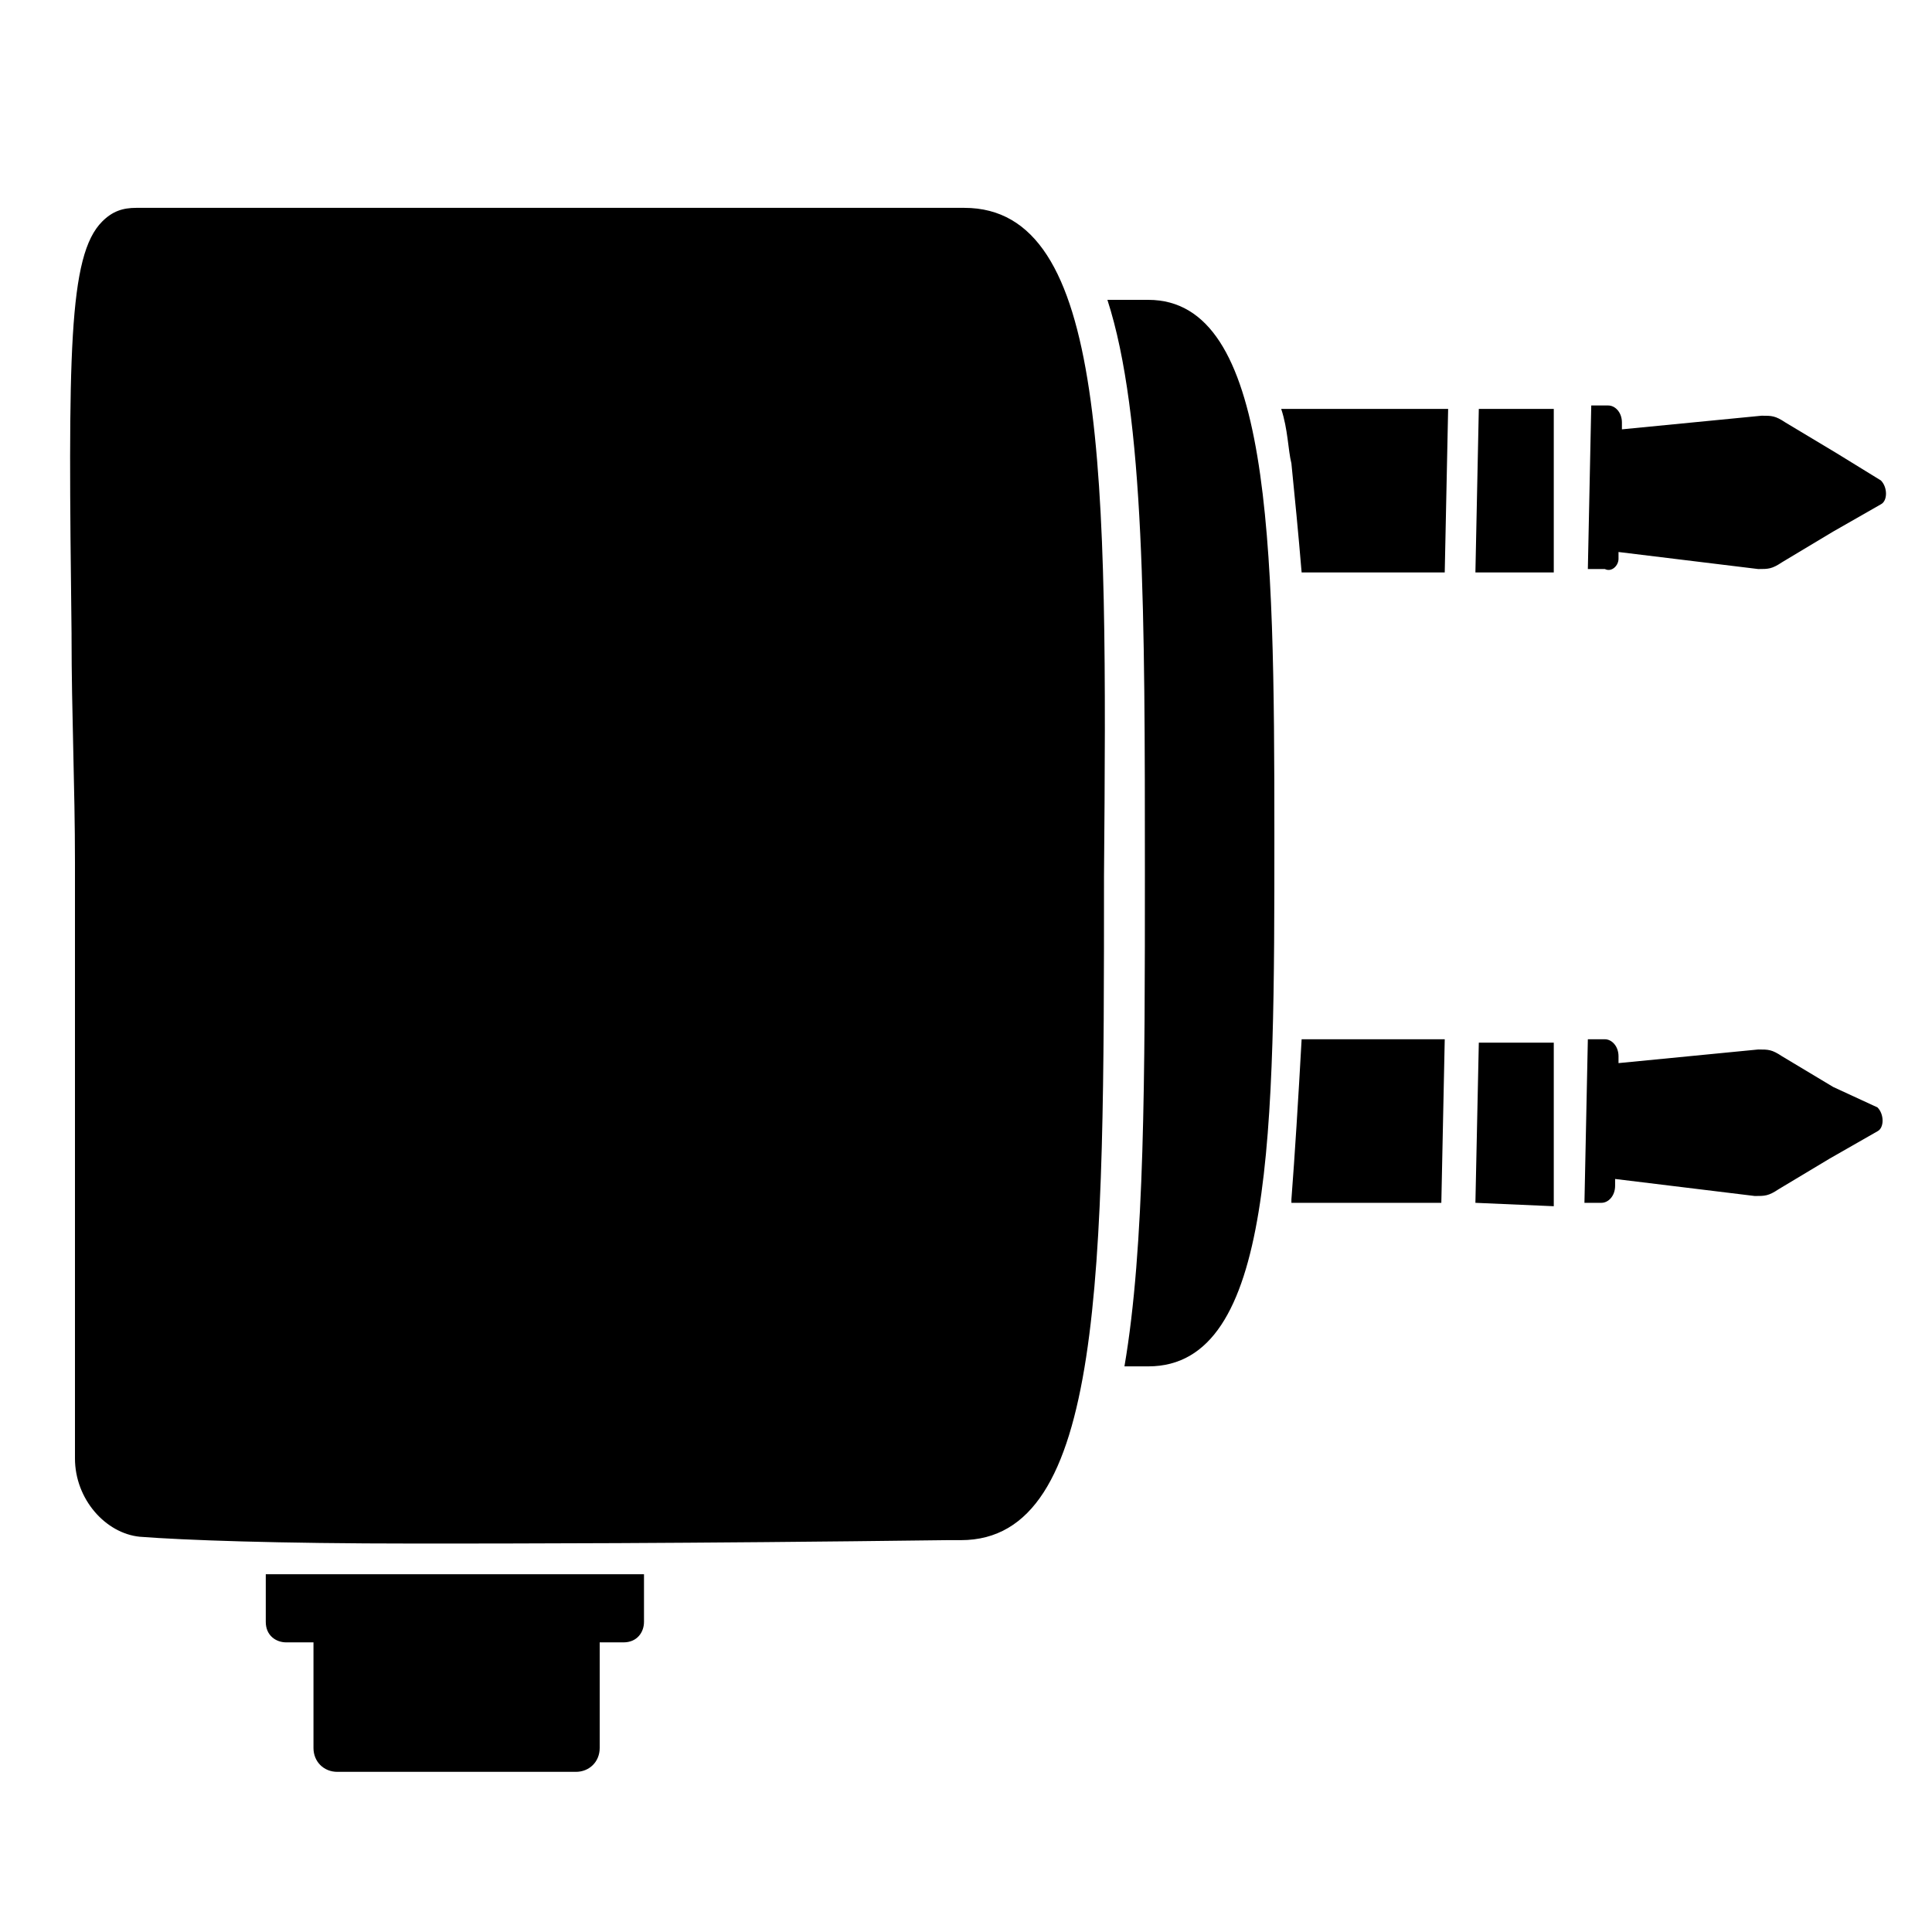 <svg xml:space="preserve" style="enable-background:new 0 0 56.7 56.7;" viewBox="0 0 56.7 56.7" y="0px" x="0px" xmlns:xlink="http://www.w3.org/1999/xlink" xmlns="http://www.w3.org/2000/svg" id="Layer_1" version="1.1">
<style type="text/css">
	.st0{display:none;}
	.st1{display:inline;}
	.st2{fill:#FFFFFF;}
	.st3{fill:#231F20;}
	.st4{fill:#D0D2D3;}
	.st5{fill:none;stroke:#231F20;stroke-width:0.25;stroke-miterlimit:10;}
	.st6{fill:none;stroke:#231F20;stroke-width:1.4;stroke-miterlimit:10;}
</style>
<g class="st0" id="Layer_1_00000058576726229897145960000014962852091072882570_">
	<g class="st1" id="XMLID_993_">
		<g id="XMLID_1081_">
			<polygon points="42.9,55.8 42.9,39 39.9,39 39.9,55.8 37.3,55.8 37.3,56.2 45.4,56.2 45.4,55.8" id="XMLID_1167_"></polygon>
			<g id="XMLID_1082_">
				<g id="XMLID_1162_">
					<path d="M41.3,5.1c-0.4,0-0.7-0.3-0.7-0.7V1.5c0-0.4,0.3-0.6,0.7-0.6l0,0c0.4,0,0.7,0.2,0.7,0.6
						v2.9C42,4.8,41.7,5.1,41.3,5.1L41.3,5.1z" class="st2" id="XMLID_1166_"></path>
					<path d="M42.2,1.5v2.9c0,0.5-0.4,0.9-0.9,0.9s-0.9-0.4-0.9-0.9V1.5c0-0.5,0.3-0.8,0.9-0.8
						S42.2,1,42.2,1.5z M40.8,4.4c0,0.3,0.2,0.5,0.5,0.5s0.5-0.2,0.5-0.5V1.5c0-0.4-0.4-0.4-0.5-0.4c-0.2,0-0.5,0-0.5,0.4V4.4z" class="st3" id="XMLID_1163_"></path>
				</g>
				<g id="XMLID_1157_">
					<path d="M44.9,39.2c0,0.7-1.6,1.4-3.5,1.4c-2,0-3.5-0.6-3.5-1.4c0-0.9,0-4.8,0-5.5
						c0-0.6,1.8-0.6,3.5-0.6s3.5-0.4,3.5,0.6C44.9,34.3,44.9,38.4,44.9,39.2z" class="st4" id="XMLID_1161_"></path>
					<path d="M45,33.7v5.5c0,0.9-1.6,1.5-3.7,1.5c-2.1,0-3.7-0.7-3.7-1.5v-5.5c0-0.7,1.3-0.8,3.7-0.8
						c0.4,0,0.8,0,1.1,0c1.1,0,2-0.1,2.4,0.3C45,33.3,45,33.5,45,33.7z M38,39.2c0,0.6,1.4,1.2,3.4,1.2s3.4-0.6,3.4-1.2v-5.5
						c0-0.1,0-0.2-0.1-0.3c-0.3-0.3-1.2-0.2-2.1-0.2c-0.4,0-0.8,0-1.2,0c-2.2,0-3.4,0.1-3.4,0.4C38,33.6,38,39.2,38,39.2z" id="XMLID_1158_"></path>
				</g>
				<g id="XMLID_1151_">
					<g id="XMLID_1152_">
						<path d="M42,37.2c-0.2,0-0.3-0.1-0.3-0.3s0.1-0.4,0.3-0.4c1.4-0.1,2.3-0.7,2.5-0.9
							c0.1-0.1,0.4-0.3,0.4-0.1c0,0.1,0,0.4,0,0.4c0,0.1,0,0.1-0.1,0.2C44.4,36.8,42.8,37.2,42,37.2L42,37.2z" class="st2" id="XMLID_1156_"></path>
						<path d="M45,36c0,0.1,0,0.2-0.1,0.2c-0.5,0.7-2.2,1.1-2.9,1.2l0,0c-0.3,0-0.5-0.2-0.5-0.5l0,0
							c0-0.3,0.2-0.5,0.4-0.5c1.4-0.1,2.2-0.7,2.4-0.9c0.1,0,0.3-0.3,0.5-0.2c0.1,0,0.1,0.1,0.1,0.2v0.2C44.9,35.8,44.9,35.8,45,36
							C45,35.9,45,35.9,45,36z M41.8,36.9c0,0.1,0.1,0.2,0.1,0.2c0.9-0.1,2.4-0.5,2.7-1l0,0l0,0c0-0.1,0-0.1,0-0.3v-0.1
							c0,0,0,0-0.1,0.1c-0.2,0.2-1.1,0.8-2.6,1C41.9,36.7,41.8,36.8,41.8,36.9z" class="st3" id="XMLID_1153_"></path>
					</g>
				</g>
				<g id="XMLID_1145_">
					<g id="XMLID_1146_">
						<path d="M41.9,38.6c-0.2,0-0.3-0.1-0.3-0.3s0.1-0.4,0.3-0.4c1.4-0.1,2.3-0.6,2.6-0.9
							c0.1-0.1,0.4-0.3,0.4-0.1c0,0.1,0,0.4,0,0.4c0,0.1,0,0.1-0.1,0.2C44.4,38.2,42.7,38.5,41.9,38.6L41.9,38.6z" class="st2" id="XMLID_1150_"></path>
						<path d="M45,37.4c0,0.1-0.1,0.2-0.1,0.2c-0.5,0.7-2.2,1-3,1.1l0,0l0,0c-0.2,0-0.4-0.2-0.5-0.5
							l0,0c0-0.3,0.2-0.5,0.5-0.5c1.4-0.1,2.2-0.6,2.5-0.8c0.1,0,0.3-0.3,0.5-0.2c0.1,0,0.1,0.1,0.1,0.2V37c0,0.1,0,0.3,0,0.3V37.4z
							 M41.8,38.2c0,0.1,0.1,0.2,0.1,0.2c0.9-0.1,2.4-0.4,2.7-0.9l0,0l0,0c0-0.1,0-0.2,0-0.3c0,0,0,0-0.1,0.1
							C44.2,37.6,43.3,38.1,41.8,38.2C41.9,38.1,41.8,38.1,41.8,38.2z" class="st3" id="XMLID_1147_"></path>
					</g>
				</g>
				<g id="XMLID_1139_">
					<g id="XMLID_1140_">
						<path d="M40.7,37.2c0.2,0,0.3-0.1,0.3-0.3s-0.1-0.4-0.3-0.4c-1.4-0.1-2.3-0.7-2.5-0.9
							c-0.1-0.1-0.4-0.3-0.4-0.1c0,0.1,0,0.4,0,0.4c0,0.1,0,0.1,0.1,0.2C38.3,36.8,39.9,37.2,40.7,37.2L40.7,37.2z" class="st2" id="XMLID_1144_"></path>
						<path d="M41.2,36.9L41.2,36.9L41.2,36.9c0,0.3-0.2,0.5-0.5,0.5l0,0c-0.7-0.1-2.5-0.5-2.9-1.2
							c-0.1-0.1-0.1-0.2-0.1-0.4c0,0,0,0,0-0.1v-0.2c0-0.1,0.1-0.2,0.1-0.2c0.2-0.1,0.5,0.2,0.5,0.2c0.2,0.2,1,0.8,2.4,0.9
							C41,36.4,41.2,36.6,41.2,36.9z M38,36L38,36L38,36c0.4,0.6,1.8,1,2.7,1.1c0.1,0,0.1-0.1,0.1-0.2H41h-0.2l0,0
							c0-0.1-0.1-0.2-0.1-0.2c-1.5-0.1-2.4-0.8-2.6-1c0,0,0,0-0.1-0.1C38,35.8,38,35.9,38,36z" class="st3" id="XMLID_1141_"></path>
					</g>
				</g>
				<g id="XMLID_1133_">
					<g id="XMLID_1134_">
						<path d="M40.7,38.6c0.2,0,0.3-0.1,0.3-0.3s-0.1-0.4-0.3-0.4c-1.4-0.1-2.3-0.6-2.6-0.9
							c-0.1-0.1-0.4-0.3-0.4-0.1c0,0.1,0,0.4,0,0.4c0,0.1,0,0.1,0.1,0.2C38.3,38.2,39.9,38.5,40.7,38.6L40.7,38.6z" class="st2" id="XMLID_1138_"></path>
						<path d="M41.2,38.2L41.2,38.2L41.2,38.2c0,0.3-0.2,0.5-0.5,0.5c-0.8,0-2.5-0.4-3-1.1
							c-0.1-0.1-0.1-0.2-0.1-0.4c0,0,0,0,0-0.1s0-0.2,0-0.2v-0.1l0,0c0-0.1,0.1-0.2,0.1-0.2c0.2-0.1,0.5,0.2,0.5,0.2
							c0.2,0.2,1.1,0.7,2.5,0.8C41,37.7,41.2,37.9,41.2,38.2z M38,37.4L38,37.4L38,37.4c0.4,0.6,1.9,0.9,2.7,1
							c0.1,0,0.1-0.1,0.1-0.2H41h-0.2c0-0.1-0.1-0.2-0.1-0.2c-1.4-0.1-2.4-0.6-2.7-0.9c0,0,0,0-0.1-0.1C38,37.2,38,37.4,38,37.4z" class="st3" id="XMLID_1135_"></path>
					</g>
				</g>
				<g id="XMLID_1128_">
					<polygon points="44.6,10.8 38,10.8 38,3.5 38.4,3.3 44.3,3.3 44.6,3.5" class="st4" id="XMLID_1132_"></polygon>
					<path d="M44.8,3.5V11h-6.9V3.4l0.5-0.3h6L44.8,3.5z M44.5,10.6v-7l-0.2-0.2h-5.8l-0.2,0.2v7H44.5z" id="XMLID_1129_"></path>
				</g>
				<g id="XMLID_1126_">
					<path d="M42.7,7.1c0,0.2-0.2,0.3-0.3,0.3h-2c-0.2,0-0.3-0.2-0.3-0.3c0-0.2,0.2-0.3,0.3-0.3h2
						C42.5,6.7,42.7,6.9,42.7,7.1z" id="XMLID_1127_"></path>
				</g>
				<g id="XMLID_1121_">
					<g id="XMLID_1122_">
						<path d="M38.2,3.9V11h-0.9V4c0-0.3,0.2-0.5,0.5-0.5C38.2,3.4,38.2,3.7,38.2,3.9z M37.9,10.6V3.9V3.8l0,0
							c-0.1,0-0.2,0.1-0.2,0.2v6.7L37.9,10.6L37.9,10.6z" id="XMLID_1123_"></path>
					</g>
				</g>
				<g id="XMLID_1116_">
					<g id="XMLID_1117_">
						<path d="M45.4,3.9v7h-0.9v-7c0-0.2,0-0.5,0.4-0.5C45.1,3.4,45.4,3.6,45.4,3.9z M45,10.6V3.9
							c0-0.1-0.1-0.2-0.2-0.2v0.1v6.7H45V10.6z" id="XMLID_1118_"></path>
					</g>
				</g>
				<g id="XMLID_1112_">
					<path d="M45.9,11.1c0,0.1,0,0.5-0.3,0.5h-8.4c-0.1,0-0.4,0-0.4-0.5c0-0.4,0.3-0.5,0.4-0.5h8.4
						C45.9,10.6,45.9,11,45.9,11.1z M45.5,11.2c0-0.1,0-0.2,0-0.2h-8.4c0,0,0,0,0,0.1s0,0.1,0,0.1L45.5,11.2z" id="XMLID_1113_"></path>
				</g>
				<g id="XMLID_1107_">
					<path d="M47.3,22.2c0,3.2-0.2,11.9-0.4,11.9h-11c-0.3,0-0.5-8.5-0.5-11.7l0,0
						c0-2.6,0.1-8.1,0.2-10.2c0-0.5,0.4-0.8,0.4-0.8h0.6H46h0.6c0,0,0.4,0.4,0.5,0.7c0.1,1.6,0.2,6.3,0.2,8.9V22.2z" class="st4" id="XMLID_1111_"></path>
					<path d="M47.5,21v1.2c0,1.6,0,4.5-0.1,7.2c-0.1,4.9-0.3,4.9-0.5,4.9h-11c-0.2,0-0.3,0-0.5-4.8
						c-0.1-2.5-0.2-5.4-0.2-7.1c0-2.8,0.1-8.2,0.2-10.2c0-0.5,0.4-0.9,0.6-0.9h10.6c0.2,0,0.6,0.5,0.6,0.8
						C47.4,13.7,47.5,18.4,47.5,21z M46.8,34c0.2-0.9,0.4-8.2,0.4-11.8V21c0-2.6-0.1-7.3-0.2-8.9c0-0.2-0.3-0.4-0.3-0.5H36
						c-0.1,0.1-0.3,0.3-0.3,0.6c-0.1,2-0.2,7.4-0.2,10.2c0,3.3,0.3,10.6,0.5,11.6H46.8z" id="XMLID_1108_"></path>
				</g>
				<g id="XMLID_1102_">
					<g id="XMLID_1103_">
						<path d="M46.2,21.7c0,0.3-0.2,0.5-0.5,0.5H37c-0.3,0-0.5-0.2-0.5-0.5s0.2-0.5,0.5-0.5h8.8
							C46,21.2,46.2,21.4,46.2,21.7z M36.8,21.7c0,0.1,0.1,0.2,0.2,0.2h8.8c0.1,0,0.2-0.1,0.2-0.2s-0.1-0.2-0.2-0.2H37
							C36.9,21.5,36.8,21.6,36.8,21.7z" id="XMLID_1104_"></path>
					</g>
				</g>
				<g id="XMLID_1097_">
					<g id="XMLID_1098_">
						<path d="M46.2,23.5c0,0.3-0.2,0.5-0.5,0.5H37c-0.3,0-0.5-0.2-0.5-0.5S36.7,23,37,23h8.8
							C46,23,46.2,23.3,46.2,23.5z M36.8,23.5c0,0.1,0.1,0.2,0.2,0.2h8.8c0.1,0,0.2-0.1,0.2-0.2s-0.1-0.2-0.2-0.2H37
							C36.9,23.4,36.8,23.4,36.8,23.5z" id="XMLID_1099_"></path>
					</g>
				</g>
				<g id="XMLID_1092_">
					<g id="XMLID_1093_">
						<path d="M46.2,25.4c0,0.3-0.2,0.5-0.5,0.5H37c-0.3,0-0.5-0.2-0.5-0.5s0.2-0.5,0.5-0.5h8.8
							C46,24.9,46.2,25.2,46.2,25.4z M36.8,25.4c0,0.1,0.1,0.2,0.2,0.2h8.8c0.1,0,0.2-0.1,0.2-0.2s-0.1-0.2-0.2-0.2H37
							C36.9,25.3,36.8,25.3,36.8,25.4z" id="XMLID_1094_"></path>
					</g>
				</g>
				<g id="XMLID_1087_">
					<g id="XMLID_1088_">
						<path d="M46.2,27.3c0,0.3-0.2,0.5-0.5,0.5H37c-0.3,0-0.5-0.2-0.5-0.5s0.2-0.5,0.5-0.5h8.8
							C46,26.8,46.2,27,46.2,27.3z M36.8,27.3c0,0.1,0.1,0.2,0.2,0.2h8.8c0.1,0,0.2-0.1,0.2-0.2s-0.1-0.2-0.2-0.2H37
							C36.9,27.1,36.8,27.2,36.8,27.3z" id="XMLID_1089_"></path>
					</g>
				</g>
				<g id="XMLID_1085_">
					<path d="M36.3,11.7v22.5c0,0.1-0.1,0.2-0.2,0.2c-0.1,0-0.2-0.1-0.2-0.2V11.7c0-0.1,0.1-0.2,0.2-0.2
						S36.3,11.6,36.3,11.7z" id="XMLID_1086_"></path>
				</g>
				<g id="XMLID_1083_">
					<path d="M46.7,11.7v22.5c0,0.1-0.1,0.2-0.2,0.2c-0.1,0-0.2-0.1-0.2-0.2V11.7c0-0.1,0.1-0.2,0.2-0.2
						C46.6,11.5,46.7,11.6,46.7,11.7z" id="XMLID_1084_"></path>
				</g>
			</g>
		</g>
		<g id="XMLID_994_">
			<polygon points="19.6,55.8 19.6,39.7 16.6,39.7 16.6,55.8 14.1,55.8 14.1,56.2 22.2,56.2 22.2,55.8" id="XMLID_1080_"></polygon>
			<g id="XMLID_995_">
				<g id="XMLID_1075_">
					<path d="M18.2,5.4c0.4,0,0.7-0.3,0.7-0.7V1.8c0-0.4-0.3-0.6-0.7-0.6l0,0c-0.4,0-0.7,0.2-0.7,0.6
						v2.9C17.5,5.1,17.8,5.4,18.2,5.4L18.2,5.4z" class="st2" id="XMLID_1079_"></path>
					<path d="M17.3,4.7V1.8c0-0.5,0.3-0.8,0.9-0.8c0.5,0,0.9,0.3,0.9,0.8v2.9c0,0.5-0.4,0.9-0.9,0.9
						C17.7,5.6,17.3,5.2,17.3,4.7z M18.7,1.8c0-0.4-0.4-0.4-0.5-0.4c-0.2,0-0.5,0-0.5,0.4v2.9c0,0.3,0.2,0.5,0.5,0.5
						s0.5-0.2,0.5-0.5V1.8z" class="st3" id="XMLID_1076_"></path>
				</g>
				<g id="XMLID_1070_">
					<path d="M14.6,39.5c0,0.7,1.6,1.4,3.5,1.4c2,0,3.5-0.6,3.5-1.4c0-0.9,0-4.8,0-5.5
						c0-0.6-1.8-0.6-3.5-0.6S14.6,33,14.6,34C14.6,34.6,14.6,38.7,14.6,39.5z" class="st4" id="XMLID_1074_"></path>
					<path d="M14.5,39.5V34c0-0.2,0.1-0.4,0.2-0.5c0.4-0.4,1.3-0.3,2.4-0.3c0.4,0,0.8,0,1.1,0
						c2.4,0,3.7,0.1,3.7,0.8v5.5c0,0.9-1.6,1.5-3.7,1.5C16.1,41.1,14.5,40.4,14.5,39.5z M21.5,34c0-0.3-1.1-0.4-3.4-0.4
						c-0.4,0-0.8,0-1.2,0c-0.9,0-1.8-0.1-2.1,0.2c-0.1,0.1-0.1,0.2-0.1,0.3v5.5c0,0.6,1.4,1.2,3.4,1.2s3.4-0.6,3.4-1.2
						C21.5,39.6,21.5,34,21.5,34z" id="XMLID_1071_"></path>
				</g>
				<g id="XMLID_1064_">
					<g id="XMLID_1065_">
						<path d="M17.5,37.5c0.2,0,0.3-0.1,0.3-0.3s-0.1-0.4-0.3-0.4c-1.4-0.1-2.3-0.7-2.5-0.9
							c-0.1-0.1-0.4-0.3-0.4-0.1c0,0.1,0,0.4,0,0.4c0,0.1,0,0.1,0.1,0.2C15.1,37.1,16.7,37.5,17.5,37.5L17.5,37.5z" class="st2" id="XMLID_1069_"></path>
						<path d="M14.5,36.3L14.5,36.3L14.5,36.3L14.5,36.3c0-0.1,0-0.1,0-0.2v-0.2
							c0-0.1,0.1-0.2,0.1-0.2c0.2-0.1,0.5,0.2,0.5,0.2c0.2,0.2,1,0.8,2.4,0.9c0.3,0,0.4,0.2,0.4,0.5l0,0c0,0.3-0.2,0.5-0.5,0.5l0,0
							c-0.7-0.1-2.5-0.5-2.9-1.2C14.5,36.5,14.5,36.4,14.5,36.3z M14.8,36c0,0.1,0,0.2,0,0.3l0,0l0,0c0.3,0.5,1.9,0.9,2.7,1
							c0.1,0,0.1-0.1,0.1-0.2c0-0.1-0.1-0.2-0.1-0.2C16.1,36.9,15.1,36.3,14.8,36C14.9,36,14.9,36,14.8,36L14.8,36z" class="st3" id="XMLID_1066_"></path>
					</g>
				</g>
				<g id="XMLID_1058_">
					<g id="XMLID_1059_">
						<path d="M17.6,38.9c0.2,0,0.3-0.1,0.3-0.3s-0.1-0.4-0.3-0.4c-1.4-0.1-2.3-0.6-2.6-0.9
							c-0.1-0.1-0.4-0.3-0.4-0.1c0,0.1,0,0.4,0,0.4c0,0.1,0,0.1,0.1,0.2C15.1,38.5,16.8,38.8,17.6,38.9
							C17.5,38.9,17.6,38.9,17.6,38.9z" class="st2" id="XMLID_1063_"></path>
						<path d="M14.5,37.7L14.5,37.7L14.5,37.7c0-0.1,0-0.1,0-0.2s0-0.1,0-0.2v-0.1
							c0-0.1,0.1-0.2,0.1-0.2c0.2-0.1,0.5,0.2,0.5,0.2c0.2,0.2,1.1,0.7,2.5,0.8c0.3,0,0.5,0.2,0.5,0.5S17.9,39,17.6,39l0,0
							c-0.7,0-2.5-0.4-3-1.1C14.5,37.9,14.5,37.8,14.5,37.7z M14.8,37.5c0,0.1,0,0.1,0,0.2l0,0l0,0c0.3,0.5,1.9,0.9,2.7,0.9
							c0.1,0,0.1-0.1,0.1-0.2l0,0c0-0.1-0.1-0.2-0.1-0.2C16.1,38.3,15.1,37.7,14.8,37.5C14.8,37.4,14.8,37.4,14.8,37.5L14.8,37.5z" class="st3" id="XMLID_1060_"></path>
					</g>
				</g>
				<g id="XMLID_1052_">
					<g id="XMLID_1053_">
						<path d="M18.8,37.5c-0.2,0-0.3-0.1-0.3-0.3s0.1-0.4,0.3-0.4c1.4-0.1,2.3-0.7,2.5-0.9
							c0.1-0.1,0.4-0.3,0.4-0.1c0,0.1,0,0.4,0,0.4c0,0.1,0,0.1-0.1,0.2C21.2,37.1,19.6,37.5,18.8,37.5L18.8,37.5z" class="st2" id="XMLID_1057_"></path>
						<path d="M18.3,37.2c0-0.3,0.2-0.5,0.4-0.5c1.4-0.1,2.2-0.7,2.4-0.9c0.1-0.1,0.3-0.3,0.5-0.2
							c0.1,0,0.1,0.1,0.1,0.2v0.3c0,0.1,0,0.1,0,0.1v0.1c0,0.1,0,0.2-0.1,0.2c-0.5,0.7-2.2,1.1-2.9,1.2l0,0
							C18.5,37.7,18.3,37.5,18.3,37.2L18.3,37.2z M21.5,36C21.5,36,21.4,36,21.5,36c-0.3,0.3-1.3,0.9-2.7,1c-0.1,0-0.1,0.1-0.1,0.2
							h-0.2h0.2c0,0.1,0.1,0.2,0.1,0.2c0.9-0.1,2.4-0.5,2.7-1c0-0.1,0-0.1,0.1-0.1C21.5,36.2,21.5,36.1,21.5,36z" class="st3" id="XMLID_1054_"></path>
					</g>
				</g>
				<g id="XMLID_1046_">
					<g id="XMLID_1047_">
						<path d="M18.8,38.9c-0.2,0-0.3-0.1-0.3-0.3s0.1-0.4,0.3-0.4c1.4-0.1,2.3-0.6,2.6-0.9
							c0.1-0.1,0.4-0.3,0.4-0.1c0,0.1,0,0.4,0,0.4c0,0.1,0,0.1-0.1,0.2C21.2,38.5,19.6,38.8,18.8,38.9L18.8,38.9z" class="st2" id="XMLID_1051_"></path>
						<path d="M18.3,38.5c0-0.3,0.2-0.5,0.5-0.5c1.4-0.1,2.2-0.6,2.5-0.8c0,0,0.3-0.3,0.5-0.2
							c0.1,0,0.1,0.1,0.1,0.2v0.1c0,0.1,0,0.3,0,0.3v0.1c0,0.1-0.1,0.2-0.1,0.2c-0.5,0.7-2.2,1-3,1.1l0,0l0,0
							C18.5,39,18.3,38.8,18.3,38.5L18.3,38.5z M21.5,37.4L21.5,37.4c-0.4,0.3-1.3,0.9-2.7,1c-0.1,0-0.1,0.1-0.1,0.2h-0.2h0.2
							c0,0.1,0.1,0.2,0.1,0.2c0.8,0,2.4-0.4,2.7-0.9l0,0l0,0C21.5,37.7,21.5,37.5,21.5,37.4z" class="st3" id="XMLID_1048_"></path>
					</g>
				</g>
				<g id="XMLID_1041_">
					<polygon points="14.9,11.1 21.5,11.1 21.5,3.8 21.1,3.6 15.2,3.6 14.9,3.8" class="st4" id="XMLID_1045_"></polygon>
					<path d="M14.7,11.2V3.8l0.4-0.4h6l0.5,0.3v7.5H14.7z M15,3.9v7h6.3v-7l-0.2-0.2h-5.8L15,3.9z" id="XMLID_1042_"></path>
				</g>
				<g id="XMLID_1039_">
					<path d="M16.8,7.4C16.8,7.2,17,7,17.2,7h2c0.2,0,0.3,0.2,0.3,0.3c0,0.2-0.2,0.3-0.3,0.3h-2
						C17,7.7,16.8,7.6,16.8,7.4z" id="XMLID_1040_"></path>
				</g>
				<g id="XMLID_1034_">
					<g id="XMLID_1035_">
						<path d="M21.3,11.2v-7c0-0.2,0-0.5,0.4-0.5c0.3,0,0.5,0.2,0.5,0.5v7H21.3z M21.8,4.2c0-0.1-0.1-0.2-0.2-0.2
							h-0.1v0.1v6.7h0.2V4.2H21.8z" id="XMLID_1036_"></path>
					</g>
				</g>
				<g id="XMLID_1029_">
					<g id="XMLID_1030_">
						<path d="M14.1,11.2v-7c0-0.3,0.2-0.5,0.5-0.5C15,3.7,15,4,15,4.2v7.1L14.1,11.2L14.1,11.2z M14.7,4.2
							c0-0.1,0-0.1,0-0.2c-0.1,0-0.2,0.1-0.2,0.2v6.7h0.2V4.2z" id="XMLID_1031_"></path>
					</g>
				</g>
				<g id="XMLID_1025_">
					<path d="M13.6,11.4c0-0.1,0-0.5,0.3-0.5h8.4c0.1,0,0.4,0,0.4,0.5c0,0.4-0.3,0.5-0.4,0.5h-8.4
						C13.6,11.9,13.6,11.5,13.6,11.4z M14,11.3c0,0.1,0,0.2,0,0.2h8.4c0,0,0,0,0-0.1s0-0.1,0-0.1L14,11.3z" id="XMLID_1026_"></path>
				</g>
				<g id="XMLID_1020_">
					<path d="M12.2,22.5c0,3.2,0.2,11.9,0.4,11.9h11c0.3,0,0.5-8.5,0.5-11.7l0,0
						c0-2.6-0.1-8.1-0.2-10.2c0-0.5-0.4-0.8-0.4-0.8h-0.6h-9.5h-0.6c0,0-0.4,0.4-0.5,0.7c-0.1,1.6-0.2,6.3-0.2,8.9v1.2H12.2z" class="st4" id="XMLID_1024_"></path>
					<path d="M12,22.5v-1.2c0-2.6,0.1-7.3,0.2-8.9c0-0.4,0.5-0.8,0.6-0.8h10.6c0.2,0,0.6,0.4,0.6,0.9
						c0.1,2,0.2,7.4,0.2,10.2c0,1.6-0.1,4.6-0.2,7.1c-0.2,4.8-0.3,4.8-0.5,4.8h-11c-0.2,0-0.3,0-0.5-4.9C12.1,27,12,24.1,12,22.5z
						 M13,11.9c-0.1,0.1-0.3,0.3-0.3,0.5c-0.1,1.6-0.2,6.3-0.2,8.9v1.2c0,3.6,0.2,10.8,0.3,11.8h10.8c0.1-1,0.4-8.3,0.4-11.6
						c0-2.7-0.1-8.2-0.2-10.2c0-0.4-0.2-0.6-0.3-0.6C23.5,11.9,13,11.9,13,11.9z" id="XMLID_1021_"></path>
				</g>
				<g id="XMLID_1015_">
					<g id="XMLID_1016_">
						<path d="M13.3,22c0-0.3,0.2-0.5,0.5-0.5h8.8c0.3,0,0.5,0.2,0.5,0.5s-0.2,0.5-0.5,0.5h-8.8
							C13.5,22.5,13.3,22.3,13.3,22z M22.7,22c0-0.1-0.1-0.2-0.2-0.2h-8.8c-0.1,0-0.2,0.1-0.2,0.2s0.1,0.2,0.2,0.2h8.8
							C22.6,22.2,22.7,22.1,22.7,22z" id="XMLID_1017_"></path>
					</g>
				</g>
				<g id="XMLID_1010_">
					<g id="XMLID_1011_">
						<path d="M13.3,23.8c0-0.3,0.2-0.5,0.5-0.5h8.8c0.3,0,0.5,0.2,0.5,0.5s-0.2,0.5-0.5,0.5h-8.8
							C13.5,24.4,13.3,24.1,13.3,23.8z M22.7,23.8c0-0.1-0.1-0.2-0.2-0.2h-8.8c-0.1,0-0.2,0.1-0.2,0.2s0.1,0.2,0.2,0.2h8.8
							C22.6,24,22.7,23.9,22.7,23.8z" id="XMLID_1012_"></path>
					</g>
				</g>
				<g id="XMLID_1005_">
					<g id="XMLID_1006_">
						<path d="M13.3,25.7c0-0.3,0.2-0.5,0.5-0.5h8.8c0.3,0,0.5,0.2,0.5,0.5s-0.2,0.5-0.5,0.5h-8.8
							C13.5,26.3,13.3,26,13.3,25.7z M22.7,25.7c0-0.1-0.1-0.2-0.2-0.2h-8.8c-0.1,0-0.2,0.1-0.2,0.2s0.1,0.2,0.2,0.2h8.8
							C22.6,25.9,22.7,25.8,22.7,25.7z" id="XMLID_1007_"></path>
					</g>
				</g>
				<g id="XMLID_1000_">
					<g id="XMLID_1001_">
						<path d="M13.3,27.6c0-0.3,0.2-0.5,0.5-0.5h8.8c0.3,0,0.5,0.2,0.5,0.5s-0.2,0.5-0.5,0.5h-8.8
							C13.5,28.1,13.3,27.9,13.3,27.6z M22.7,27.6c0-0.1-0.1-0.2-0.2-0.2h-8.8c-0.1,0-0.2,0.1-0.2,0.2s0.1,0.2,0.2,0.2h8.8
							C22.6,27.8,22.7,27.7,22.7,27.6z" id="XMLID_1002_"></path>
					</g>
				</g>
				<g id="XMLID_998_">
					<path d="M23.2,34.4V12c0-0.1,0.1-0.2,0.2-0.2s0.2,0.1,0.2,0.2v22.5c0,0.1-0.1,0.2-0.2,0.2
						C23.3,34.6,23.2,34.5,23.2,34.4z" id="XMLID_999_"></path>
				</g>
				<g id="XMLID_996_">
					<path d="M12.8,34.4V12c0-0.1,0.1-0.2,0.2-0.2c0.1,0,0.2,0.1,0.2,0.2v22.5c0,0.1-0.1,0.2-0.2,0.2
						C12.9,34.6,12.8,34.5,12.8,34.4z" id="XMLID_997_"></path>
				</g>
			</g>
		</g>
	</g>
</g>
<g class="st0" id="Layer_3">
	<g class="st1" id="XMLID_1752_">
		<g id="XMLID_1168_">
			<path d="M27.2,41.3c0,4.2-1.4,5-2.9,5.9c-1.7,1-3.5,2.1-3.6,6.7c0,0.1,0,1.6,0,2h-0.5
				c0-0.4,0-2,0-2c-0.1-5.5-2.5-7.3-4.5-8.7c-1.4-1.1-2.5-1.8-2.5-3.8h-1.5c0,2.8,1.6,3.9,3.1,5c1.9,1.4,3.8,2.8,3.8,7.5
				c0,0.1,0,1.6,0,2.1h-2.2v0.3H24V56h-1.8c0-0.4,0-2,0-2c0-3.7,1.3-4.4,2.8-5.3c1.7-1,3.7-2.1,3.7-7.2h-1.5V41.3z" class="st3" id="XMLID_1363_"></path>
			<g id="XMLID_1266_">
				<g id="XMLID_1357_">
					<g id="XMLID_1358_">
						<path d="M13.1,39.8c-0.1,0-0.2-0.1-0.2-0.3s0.1-0.3,0.2-0.3c1-0.1,1.7-0.6,1.9-0.8
							c0.1-0.1,0.3-0.2,0.3-0.1c0,0.1,0,0.3,0,0.4c0,0.1,0,0.1-0.1,0.2C14.8,39.5,13.7,39.8,13.1,39.8L13.1,39.8z" class="st2" id="XMLID_1362_"></path>
						<path d="M15.4,38.8c0,0.1,0,0.1-0.1,0.2c-0.4,0.7-1.7,1-2.2,1c-0.2,0-0.4-0.2-0.4-0.4l0,0
							c0-0.3,0.2-0.5,0.4-0.5c1-0.1,1.6-0.5,1.7-0.7c0.1-0.1,0.2-0.3,0.4-0.2c0.1,0,0.1,0.1,0.1,0.2v0.1
							C15.3,38.5,15.3,38.6,15.4,38.8C15.4,38.7,15.4,38.8,15.4,38.8z M13,39.5c0,0.1,0,0.1,0.1,0.1c0.6,0,1.7-0.3,1.9-0.8v-0.1
							c0,0,0-0.1,0-0.2c-0.2,0.2-0.9,0.7-1.9,0.8C13.1,39.4,13,39.4,13,39.5z" class="st3" id="XMLID_1359_"></path>
					</g>
				</g>
				<g id="XMLID_1351_">
					<g id="XMLID_1352_">
						<path d="M12.2,39.8c0.1,0,0.2-0.1,0.2-0.3s-0.1-0.3-0.2-0.3c-1-0.1-1.7-0.6-1.9-0.8
							c-0.1-0.1-0.3-0.2-0.3-0.1c0,0.1,0,0.3,0,0.4c0,0.1,0,0.1,0.1,0.2C10.4,39.5,11.6,39.8,12.2,39.8L12.2,39.8z" class="st2" id="XMLID_1356_"></path>
						<path d="M12.6,39.5L12.6,39.5c0,0.3-0.2,0.5-0.4,0.5c-0.6,0-1.9-0.3-2.2-1
							c-0.1-0.1-0.1-0.2-0.1-0.3c0,0,0-0.2,0-0.3v-0.1l0,0c0-0.1,0-0.2,0.1-0.2c0.2-0.1,0.4,0.2,0.4,0.2c0.1,0.2,0.8,0.6,1.8,0.7
							C12.4,39,12.6,39.2,12.6,39.5z M10.2,38.8L10.2,38.8c0.3,0.5,1.4,0.8,2,0.9c0,0,0.1,0,0.1-0.1h0.2h-0.2c0-0.1,0-0.1-0.1-0.1
							C11.2,39.4,10.5,39,10.2,38.8C10.2,38.7,10.2,38.7,10.2,38.8L10.2,38.8z" class="st3" id="XMLID_1353_"></path>
					</g>
				</g>
				<g id="XMLID_1267_">
					<g id="XMLID_1346_">
						<path d="M15.2,39.8c0,0.9-1.2,1.7-2.6,1.7S10,40.7,10,39.8c0-1.2,0-6.1,0-7
							c0-0.7,1.3-0.8,2.6-0.8s2.6-0.5,2.6,0.8C15.2,33.6,15.2,38.7,15.2,39.8z" class="st2" id="XMLID_1350_"></path>
						<path d="M15.4,32.8v7c0,1-1.2,1.9-2.7,1.9S10,40.9,10,39.8v-7c0-0.9,1.3-0.9,2.7-0.9c0.3,0,0.6,0,0.8,0
							c0.7-0.1,1.3-0.1,1.6,0.2C15.3,32.2,15.4,32.5,15.4,32.8z M10.2,39.8c0,0.9,1.1,1.6,2.4,1.6s2.4-0.7,2.4-1.6v-7
							c0-0.2-0.1-0.4-0.2-0.5c-0.2-0.2-0.8-0.2-1.4-0.1c-0.3,0-0.6,0-0.8,0c-0.8,0-2.4,0-2.4,0.6C10.2,32.8,10.2,39.8,10.2,39.8z" id="XMLID_1347_"></path>
					</g>
					<g id="XMLID_1341_">
						<path d="M13.4,11.7c0,0.4-0.4,0.8-0.8,0.8l0,0c-0.4,0-0.8-0.4-0.8-0.8V2.4
							c0-0.4,0.4-0.8,0.8-0.8l0,0c0.4,0,0.8,0.4,0.8,0.8V11.7z" class="st2" id="XMLID_1345_"></path>
						<path d="M13.5,2.4v9.3c0,0.5-0.4,1-1,1c-0.5,0-1-0.4-1-1V2.4c0-0.5,0.4-1,1-1
							C13.1,1.4,13.5,1.8,13.5,2.4z M11.9,11.7c0,0.4,0.3,0.7,0.7,0.7s0.7-0.3,0.7-0.7V2.4c0-0.4-0.3-0.7-0.7-0.7S11.9,2,11.9,2.4
							V11.7z" class="st3" id="XMLID_1342_"></path>
					</g>
					<g id="XMLID_1336_">
						<path d="M16.7,8.5c-0.9-0.1-1.4,0.7-1.5,1.7l0.1,2.5c0,0.1,0,0.2,0,0.3
							c-0.4-0.1-0.9-0.2-1.4-0.2v-0.1l0.2-2.4c0-1-0.7-1.9-1.6-1.9c-0.9,0-1.6,0.8-1.6,1.9l0.3,2.5l0,0c-0.6,0-1.1,0.1-1.5,0.2
							c0-0.1,0-0.2,0-0.3l0.1-2.5c-0.1-1-0.6-1.8-1.5-1.7c-0.2,0,0,0.8,0,1.9l0.2,2.1C8.7,13,8.8,24,8.8,24c0.6,1.1,1.2,2,2,3.2h3.6
							c0.8-1.2,1.3-2,2-3.2c0,0,0.1-10.9,0.2-11.5l0.2-2.1C16.8,9.4,16.9,8.5,16.7,8.5z" class="st2" id="XMLID_1340_"></path>
						<path d="M17,8.8L17,8.8c0,0.2,0,0.5-0.1,0.9c0,0.2,0,0.5-0.1,0.7l-0.2,2.1
							c0,0.6-0.2,11.4-0.2,11.5l0,0l0,0c-0.2,0.3-0.3,0.5-0.4,0.8c-0.5,0.8-0.9,1.5-1.5,2.4v0.1h-3.7v-0.1C9.9,26,9.4,25,8.8,24l0,0
							l0,0c0-0.1-0.1-11-0.1-11.5l-0.2-2.1c0-0.2,0-0.5-0.1-0.7c0-0.4-0.1-0.7-0.1-0.9c0-0.1,0-0.4,0.2-0.5c0.4,0,0.7,0,1,0.3
							C9.7,8.9,10,9.5,10,10.2l-0.1,2.5c0,0,0,0,0,0.1c0.3-0.1,0.7-0.1,1.1-0.2l-0.3-2.3l0,0c0-1.1,0.8-2,1.7-2s1.7,0.9,1.7,2
							l-0.2,2.4c0.4,0,0.8,0.1,1.1,0.2c0,0,0-0.1,0-0.2l-0.1-2.5c0.1-0.7,0.3-1.3,0.7-1.6c0.3-0.2,0.6-0.3,1-0.3
							C17,8.4,17,8.7,17,8.8z M16.2,24c0-0.8,0.1-10.9,0.2-11.5l0.2-2.1c0-0.3,0-0.5,0.1-0.7c0-0.5,0.1-0.9,0.1-1
							c-0.3,0-0.5,0-0.7,0.2c-0.3,0.3-0.5,0.7-0.6,1.3l0.1,2.5c0,0.2,0,0.3,0,0.4v0.2h-0.2c-0.4-0.1-0.9-0.2-1.4-0.2h-0.2v-0.3
							l0.2-2.4c0-0.9-0.6-1.7-1.4-1.7c-0.8,0-1.4,0.8-1.4,1.7l0.3,2.6h-0.1c-0.6,0-1.1,0.1-1.4,0.2H9.8V13c0-0.1,0-0.2,0-0.3
							l0.1-2.5C9.7,9.6,9.5,9.1,9.2,8.9C9,8.7,8.7,8.6,8.5,8.7c0,0.1,0,0.5,0.1,1c0,0.2,0,0.5,0.1,0.7l0.2,2.1
							c-0.1,0.5,0,10.6,0,11.5c0.6,1,1.1,1.9,1.9,3.1h3.4c0.6-0.9,1-1.5,1.4-2.3C15.9,24.5,16,24.2,16.2,24z" class="st3" id="XMLID_1337_"></path>
					</g>
					<g id="XMLID_1331_">
						<path d="M17.3,28.4c-0.9,1.5-1.4,2.5-2.4,4c0,0-1,0.6-2.2,0.6c-1,0-2.2-0.6-2.2-0.6
							c-1.1-1.5-1.7-2.7-2.5-4v-13c0-0.7,1.8-1.1,4.7-1.1l0,0c2.9,0,4.7,0.6,4.7,1.1v13H17.3z" class="st2" id="XMLID_1335_"></path>
						<path d="M17.4,15.5v13l0,0c-0.2,0.4-0.4,0.7-0.6,1c-0.6,1-1.1,1.9-1.9,3l0,0c0,0-1,0.6-2.3,0.6
							c-1.1,0-2.3-0.6-2.3-0.6h-0.1c-1.1-1.5-1.8-2.7-2.5-4l0,0v-13c0-1.2,3.4-1.3,4.9-1.3C15.3,14.2,17.4,14.7,17.4,15.5z
							 M17.1,28.4V15.5c0-0.3-1.6-1-4.6-1c-3.1,0-4.5,0.5-4.5,1v12.9c0.7,1.3,1.4,2.5,2.5,3.9c0.2,0.1,1.2,0.5,2.1,0.5
							c1.1,0,2-0.4,2.1-0.5c0.8-1.1,1.3-2,1.8-3C16.7,29.1,16.9,28.7,17.1,28.4z" class="st3" id="XMLID_1332_"></path>
					</g>
					<g id="XMLID_1326_">
						<path d="M14.3,24.6c0,1.1-0.8,2.1-1.8,2.1l0,0c-1,0-1.8-0.9-1.8-2.1v-3.4c0-1.1,0.8-2.1,1.8-2.1
							l0,0c1,0,1.8,0.9,1.8,2.1V24.6z" class="st2" id="XMLID_1330_"></path>
						<path d="M14.5,21.2v3.4c0,1.2-0.9,2.2-1.9,2.2c-1.1,0-1.9-1-1.9-2.2v-3.4c0-1.2,0.9-2.2,1.9-2.2
							C13.6,18.9,14.5,19.9,14.5,21.2z M11,24.6c0,1.1,0.7,1.9,1.6,1.9c0.9,0,1.6-0.9,1.6-1.9v-3.4c0-1.1-0.7-1.9-1.6-1.9
							c-0.9,0-1.6,0.9-1.6,1.9V24.6z" class="st3" id="XMLID_1327_"></path>
					</g>
					<g id="XMLID_1321_">
						<path d="M17.6,24.6c0,1.1,0.1,2.1-0.3,2.1l0,0c-0.5,0-1-0.9-1-2.1v-3.4c0-1.1,0.4-2.1,1-2.1l0,0
							c0.4,0,0.3,0.9,0.3,2.1V24.6z" class="st2" id="XMLID_1325_"></path>
						<path d="M17.8,20.1c0,0.1,0,0.3,0,0.5s0,0.4,0,0.6v3.4c0,0.2,0,0.4,0,0.6s0,0.3,0,0.5
							c0,0.4,0,0.6-0.1,0.8c-0.1,0.3-0.3,0.4-0.4,0.4c-0.6,0-1.1-1-1.1-2.2v-3.4c0-1.3,0.5-2.2,1.1-2.2
							C17.8,18.9,17.8,19.6,17.8,20.1z M17.5,24.6v-3.4c0-0.2,0-0.4,0-0.6s0-0.3,0-0.5c0-0.8-0.1-0.9-0.1-0.9
							c-0.4,0-0.8,0.8-0.8,1.9v3.4c0,1.1,0.4,1.9,0.8,1.9c0,0,0.1-0.1,0.1-0.2c0-0.2,0-0.5,0-0.7c0-0.1,0-0.3,0-0.5
							C17.5,25,17.5,24.8,17.5,24.6z" class="st3" id="XMLID_1322_"></path>
					</g>
					<g id="XMLID_1316_">
						<path d="M7.4,24.6c0,1.1-0.1,2.1,0.3,2.1l0,0c0.5,0,1-0.9,1-2.1v-3.4c0-1.1-0.4-2.1-1-2.1l0,0
							c-0.4,0-0.3,0.9-0.3,2.1C7.4,21.2,7.4,24.6,7.4,24.6z" class="st2" id="XMLID_1320_"></path>
						<path d="M8.8,21.2v3.4c0,1.2-0.5,2.2-1.1,2.2c-0.4,0-0.4-0.7-0.4-1.2c0-0.1,0-0.3,0-0.5
							s0-0.4,0-0.6v-3.4c0-0.2,0-0.4,0-0.6s0-0.3,0-0.5c0-0.5,0-1.2,0.4-1.2C8.4,18.9,8.8,19.9,8.8,21.2z M7.6,25.6
							c0,0.8,0.1,0.9,0.1,0.9c0.4,0,0.8-0.8,0.8-1.9v-3.4c0-1.1-0.4-1.9-0.8-1.9c0,0-0.1,0.1-0.1,0.9c0,0.1,0,0.3,0,0.5s0,0.4,0,0.6
							v3.4c0,0.2,0,0.4,0,0.6C7.6,25.3,7.6,25.5,7.6,25.6z" class="st3" id="XMLID_1317_"></path>
					</g>
					<g id="XMLID_1310_">
						<g id="XMLID_1311_">
							<path d="M13.1,37.5c-0.1,0-0.2-0.1-0.2-0.3s0.1-0.3,0.2-0.3c1-0.1,1.7-0.6,1.8-0.8
								c0.1-0.1,0.3-0.2,0.3-0.1c0,0.1,0,0.3,0,0.4c0,0.1,0,0.1,0,0.2C14.9,37.1,13.7,37.4,13.1,37.5L13.1,37.5z" class="st2" id="XMLID_1315_"></path>
							<path d="M15.4,36.4c0,0.1,0,0.1-0.1,0.2c-0.3,0.7-1.6,1-2.2,1.1c-0.2,0-0.4-0.2-0.4-0.4l0,0
								c0-0.3,0.1-0.5,0.3-0.5c1-0.1,1.6-0.6,1.7-0.8c0-0.1,0.2-0.3,0.4-0.2c0,0,0.1,0.1,0.1,0.2v0.2C15.3,36.2,15.3,36.3,15.4,36.4
								C15.3,36.3,15.4,36.3,15.4,36.4z M13,37.2c0,0.1,0,0.2,0.1,0.2c0.6-0.1,1.7-0.4,1.9-0.9l0,0l0,0c0,0,0-0.1,0-0.2
								c-0.2,0.3-0.9,0.7-1.9,0.9C13.1,37,13,37.1,13,37.2z" class="st3" id="XMLID_1312_"></path>
						</g>
					</g>
					<g id="XMLID_1304_">
						<g id="XMLID_1305_">
							<path d="M13.1,38.7c-0.1,0-0.2-0.1-0.2-0.3s0.1-0.3,0.2-0.3c1-0.1,1.7-0.6,1.9-0.8
								c0.1-0.1,0.3-0.2,0.3-0.1c0,0.1,0,0.3,0,0.4c0,0.1,0,0.1-0.1,0.2C14.8,38.3,13.7,38.6,13.1,38.7L13.1,38.7z" class="st2" id="XMLID_1309_"></path>
							<path d="M15.4,37.6c0,0.1,0,0.1-0.1,0.2c-0.4,0.7-1.7,1-2.2,1c-0.2,0-0.4-0.2-0.4-0.4l0,0
								c0-0.3,0.2-0.5,0.4-0.5c1-0.1,1.6-0.5,1.7-0.7c0.1-0.1,0.2-0.3,0.4-0.2c0.1,0,0.1,0.1,0.1,0.2v0.1
								C15.3,37.4,15.3,37.5,15.4,37.6L15.4,37.6z M13,38.4c0,0.1,0,0.1,0.1,0.1c0.6,0,1.7-0.4,1.9-0.8v-0.1c0,0,0-0.1,0-0.2
								c-0.2,0.2-0.9,0.7-1.9,0.8C13.1,38.2,13,38.3,13,38.4z" class="st3" id="XMLID_1306_"></path>
						</g>
					</g>
					<g id="XMLID_1298_">
						<g id="XMLID_1299_">
							<path d="M12.2,37.5c0.1,0,0.2-0.1,0.2-0.3s-0.1-0.3-0.2-0.3c-1-0.1-1.7-0.6-1.8-0.8
								c-0.1-0.1-0.3-0.2-0.3-0.1c0,0.1,0,0.3,0,0.4c0,0.1,0,0.1,0,0.2C10.4,37.1,11.6,37.4,12.2,37.5L12.2,37.5z" class="st2" id="XMLID_1303_"></path>
							<path d="M12.6,37.2L12.6,37.2L12.6,37.2c0,0.3-0.2,0.5-0.4,0.5c-0.6-0.1-1.9-0.4-2.2-1.1l0,0
								c0-0.1-0.1-0.2,0-0.3c0,0,0,0,0-0.1s0-0.1,0-0.1V36c0-0.2,0.1-0.2,0.1-0.2c0.2-0.1,0.4,0.1,0.4,0.2c0.1,0.2,0.7,0.7,1.7,0.8
								C12.4,36.7,12.6,36.9,12.6,37.2z M10.2,36.4L10.2,36.4L10.2,36.4c0.3,0.5,1.3,0.9,1.9,0.9c0,0,0.1,0,0.1-0.1h0.2h-0.2l0,0
								c0-0.1,0-0.1-0.1-0.1c-1-0.1-1.7-0.6-1.9-0.9C10.3,36.3,10.3,36.3,10.2,36.4z" class="st3" id="XMLID_1300_"></path>
						</g>
					</g>
					<g id="XMLID_1292_">
						<g id="XMLID_1293_">
							<path d="M12.2,38.7c0.1,0,0.2-0.1,0.2-0.3s-0.1-0.3-0.2-0.3c-1-0.1-1.7-0.6-1.9-0.8
								c-0.1-0.1-0.3-0.2-0.3-0.1c0,0.1,0,0.3,0,0.4c0,0.1,0,0.1,0.1,0.2C10.4,38.3,11.6,38.6,12.2,38.7L12.2,38.7z" class="st2" id="XMLID_1297_"></path>
							<path d="M12.6,38.4L12.6,38.4c0,0.3-0.2,0.5-0.4,0.5c-0.6,0-1.9-0.3-2.2-1
								c-0.1-0.1-0.1-0.2-0.1-0.3c0,0,0-0.2,0-0.3v-0.1l0,0c0-0.1,0-0.2,0.1-0.2c0.2-0.1,0.4,0.2,0.4,0.2c0.1,0.2,0.8,0.6,1.8,0.7
								C12.4,37.9,12.6,38.1,12.6,38.4z M10.2,37.6C10.2,37.6,10.2,37.7,10.2,37.6c0.3,0.5,1.3,0.8,2,0.9c0,0,0.1,0,0.1-0.1h0.2
								h-0.2c0-0.1,0-0.1-0.1-0.1C11.2,38.2,10.5,37.8,10.2,37.6C10.2,37.5,10.2,37.6,10.2,37.6L10.2,37.6z" class="st3" id="XMLID_1294_"></path>
						</g>
					</g>
					<g id="XMLID_1286_">
						<g id="XMLID_1287_">
							<path d="M13.1,34.9c-0.1,0-0.2-0.1-0.2-0.3s0.1-0.3,0.2-0.3c1-0.1,1.7-0.6,1.8-0.8
								c0.1-0.1,0.3-0.2,0.3-0.1c0,0.1,0,0.3,0,0.4c0,0.1,0,0.1,0,0.2C14.9,34.5,13.7,34.8,13.1,34.9L13.1,34.9z" class="st2" id="XMLID_1291_"></path>
							<path d="M15.4,33.8c0,0.1,0,0.1-0.1,0.2c-0.3,0.7-1.6,1-2.2,1.1c-0.2,0-0.4-0.2-0.4-0.4l0,0
								c0-0.3,0.1-0.5,0.3-0.5c1-0.1,1.6-0.6,1.7-0.8c0.1-0.1,0.2-0.3,0.4-0.2c0,0,0.1,0.1,0.1,0.2v0.2
								C15.3,33.7,15.3,33.7,15.4,33.8C15.3,33.7,15.4,33.8,15.4,33.8z M13,34.6c0,0.1,0,0.2,0.1,0.2c0.6-0.1,1.7-0.4,1.9-0.9l0,0
								l0,0c0,0,0-0.1,0-0.2c-0.2,0.3-0.9,0.7-1.9,0.9C13.1,34.4,13,34.5,13,34.6z" class="st3" id="XMLID_1288_"></path>
						</g>
					</g>
					<g id="XMLID_1280_">
						<g id="XMLID_1281_">
							<path d="M13.1,36.1c-0.1,0-0.2-0.1-0.2-0.3s0.1-0.3,0.2-0.3c1-0.1,1.7-0.6,1.9-0.8
								c0.1-0.1,0.3-0.2,0.3-0.1c0,0.1,0,0.3,0,0.4c0,0.1,0,0.1-0.1,0.2C14.8,35.7,13.7,36,13.1,36.1L13.1,36.1z" class="st2" id="XMLID_1285_"></path>
							<path d="M15.4,35.1c0,0.1,0,0.1-0.1,0.2c-0.4,0.7-1.7,1-2.2,1c-0.2,0-0.4-0.2-0.4-0.4
								c0-0.3,0.2-0.5,0.4-0.5c1-0.1,1.6-0.5,1.7-0.7c0.1-0.1,0.2-0.3,0.4-0.2c0.1,0,0.1,0.1,0.1,0.2v0.1
								C15.3,34.8,15.3,34.9,15.4,35.1C15.4,35,15.4,35,15.4,35.1z M13,35.8c0,0.1,0,0.1,0.1,0.1c0.6,0,1.7-0.3,1.9-0.8V35
								c0,0,0-0.1,0-0.2c-0.2,0.2-0.9,0.7-1.9,0.8C13.1,35.6,13,35.7,13,35.8z" class="st3" id="XMLID_1282_"></path>
						</g>
					</g>
					<g id="XMLID_1274_">
						<g id="XMLID_1275_">
							<path d="M12.2,34.9c0.1,0,0.2-0.1,0.2-0.3s-0.1-0.3-0.2-0.3c-1-0.1-1.7-0.6-1.8-0.8
								c-0.1-0.1-0.3-0.2-0.3-0.1c0,0.1,0,0.3,0,0.4c0,0.1,0,0.1,0,0.2C10.4,34.5,11.6,34.8,12.2,34.9L12.2,34.9z" class="st2" id="XMLID_1279_"></path>
							<path d="M12.6,34.6L12.6,34.6L12.6,34.6c0,0.3-0.2,0.5-0.4,0.5C11.6,35,10.3,34.6,10,34
								c-0.1-0.1-0.1-0.2-0.1-0.3c0,0,0,0,0-0.1v-0.1v-0.1c0-0.2,0.1-0.2,0.1-0.2c0.2-0.1,0.4,0.1,0.4,0.2c0.1,0.2,0.7,0.7,1.7,0.8
								C12.4,34.1,12.6,34.3,12.6,34.6z M10.2,33.8L10.2,33.8L10.2,33.8c0.3,0.5,1.4,0.9,1.9,1c0,0,0.1,0,0.1-0.1h0.2h-0.2l0,0
								c0-0.1,0-0.1-0.1-0.1C11.1,34.5,10.4,34,10.2,33.8C10.3,33.7,10.2,33.7,10.2,33.8z" class="st3" id="XMLID_1276_"></path>
						</g>
					</g>
					<g id="XMLID_1268_">
						<g id="XMLID_1269_">
							<path d="M12.2,36.1c0.1,0,0.2-0.1,0.2-0.3s-0.1-0.3-0.2-0.3c-1-0.1-1.7-0.6-1.9-0.8
								c-0.1-0.1-0.3-0.2-0.3-0.1c0,0.1,0,0.3,0,0.4c0,0.1,0,0.1,0.1,0.2C10.4,35.7,11.6,36,12.2,36.1L12.2,36.1z" class="st2" id="XMLID_1273_"></path>
							<path d="M12.6,35.8L12.6,35.8c0,0.3-0.2,0.5-0.4,0.5l0,0l0,0c-0.5,0-1.8-0.3-2.2-1
								c-0.1-0.1-0.1-0.2-0.1-0.3c0,0,0-0.2,0-0.3v-0.1l0,0c0-0.1,0-0.2,0.1-0.2c0.2-0.1,0.4,0.1,0.4,0.2c0.1,0.2,0.8,0.6,1.8,0.7
								C12.4,35.3,12.6,35.5,12.6,35.8z M10.2,35.1L10.2,35.1c0.3,0.5,1.4,0.8,2,0.9c0,0,0.1,0,0.1-0.1h0.2h-0.2
								c0-0.1,0-0.1-0.1-0.1C11.2,35.7,10.5,35.3,10.2,35.1C10.2,34.9,10.2,35,10.2,35.1L10.2,35.1z" class="st3" id="XMLID_1270_"></path>
						</g>
					</g>
				</g>
			</g>
			<g id="XMLID_1169_">
				<g id="XMLID_1260_">
					<g id="XMLID_1261_">
						<path d="M28.4,39.8c-0.1,0-0.2-0.1-0.2-0.3s0.1-0.3,0.2-0.3c1-0.1,1.7-0.6,1.9-0.8
							c0.1-0.1,0.3-0.2,0.3-0.1c0,0.1,0,0.3,0,0.4c0,0.1,0,0.1-0.1,0.2C30.2,39.5,29,39.8,28.4,39.8L28.4,39.8z" class="st2" id="XMLID_1265_"></path>
						<path d="M30.7,38.8c0,0.1,0,0.1-0.1,0.2c-0.4,0.6-1.7,0.9-2.2,1c-0.2,0-0.4-0.2-0.4-0.4l0,0
							c0-0.3,0.2-0.5,0.4-0.5c1-0.1,1.6-0.5,1.8-0.7c0.1-0.1,0.2-0.3,0.4-0.2c0.1,0,0.1,0.1,0.1,0.2v0.1c0,0.1,0,0.1,0,0.2
							C30.7,38.7,30.7,38.7,30.7,38.8C30.7,38.7,30.7,38.8,30.7,38.8z M28.3,39.5c0,0.1,0,0.1,0.1,0.1c0.6,0,1.7-0.3,1.9-0.8v-0.1
							c0,0,0-0.1,0-0.2c-0.2,0.2-0.9,0.7-1.9,0.8C28.4,39.4,28.3,39.4,28.3,39.5z" class="st3" id="XMLID_1262_"></path>
					</g>
				</g>
				<g id="XMLID_1254_">
					<g id="XMLID_1255_">
						<path d="M27.5,39.8c0.1,0,0.2-0.1,0.2-0.3s-0.1-0.3-0.2-0.3c-1-0.1-1.7-0.6-1.9-0.8
							c-0.1-0.1-0.3-0.2-0.3-0.1c0,0.1,0,0.3,0,0.4c0,0.1,0,0.1,0,0.2C25.7,39.5,26.9,39.8,27.5,39.8L27.5,39.8z" class="st2" id="XMLID_1259_"></path>
						<path d="M27.9,39.5L27.9,39.5c0,0.3-0.2,0.5-0.4,0.5c-0.6,0-1.9-0.3-2.2-1
							c-0.1-0.1-0.1-0.2-0.1-0.3c0,0,0-0.2,0-0.3v-0.1c0-0.1,0-0.2,0.1-0.2c0.2-0.1,0.4,0.1,0.4,0.2c0.1,0.2,0.8,0.6,1.8,0.7
							C27.7,39,27.9,39.3,27.9,39.5z M25.5,38.8C25.5,38.8,25.6,38.8,25.5,38.8L25.5,38.8c0.3,0.5,1.4,0.8,2,0.9c0,0,0.1,0,0.1-0.1
							h0.2h-0.2c0-0.1,0-0.1-0.1-0.1C26.4,39.4,25.8,38.9,25.5,38.8C25.6,38.7,25.6,38.7,25.5,38.8L25.5,38.8z" class="st3" id="XMLID_1256_"></path>
					</g>
				</g>
				<g id="XMLID_1170_">
					<g id="XMLID_1249_">
						<path d="M30.5,39.8c0,0.9-1.2,1.7-2.6,1.7s-2.6-0.8-2.6-1.7c0-1.2,0-6.1,0-7
							c0-0.7,1.3-0.8,2.6-0.8c1.3,0,2.6-0.5,2.6,0.8C30.5,33.6,30.5,38.7,30.5,39.8z" class="st4" id="XMLID_1253_"></path>
						<path d="M30.7,32.8v7c0,1-1.2,1.9-2.7,1.9s-2.7-0.8-2.7-1.9v-7c0-0.9,1.3-0.9,2.7-0.9c0.3,0,0.6,0,0.8,0
							c0.7-0.1,1.3-0.1,1.6,0.2C30.6,32.2,30.7,32.5,30.7,32.8z M25.5,39.8c0,0.9,1.1,1.6,2.4,1.6s2.4-0.7,2.4-1.6v-7
							c0-0.2-0.1-0.4-0.2-0.5c-0.2-0.2-0.8-0.2-1.4-0.1c-0.3,0-0.6,0-0.8,0c-0.8,0-2.4,0-2.4,0.6V39.8z" id="XMLID_1250_"></path>
					</g>
					<g id="XMLID_1244_">
						<path d="M28.7,11.7c0,0.4-0.4,0.8-0.8,0.8l0,0c-0.4,0-0.8-0.4-0.8-0.8V2.4
							c0-0.4,0.4-0.8,0.8-0.8l0,0c0.4,0,0.8,0.4,0.8,0.8V11.7z" class="st2" id="XMLID_1248_"></path>
						<path d="M28.9,2.4v9.3c0,0.5-0.4,1-1,1s-1-0.4-1-1V2.4c0-0.5,0.4-1,1-1S28.9,1.8,28.9,2.4z
							 M27.2,11.7c0,0.4,0.3,0.7,0.7,0.7s0.7-0.3,0.7-0.7V2.4c0-0.4-0.3-0.7-0.7-0.7S27.2,2,27.2,2.4V11.7z" class="st3" id="XMLID_1245_"></path>
					</g>
					<g id="XMLID_1239_">
						<path d="M32,8.5c-0.9-0.1-1.4,0.7-1.5,1.7l0.1,2.5c0,0.1,0,0.2,0,0.3c-0.4-0.1-0.9-0.2-1.4-0.2
							v-0.1l0.2-2.4c0-1-0.7-1.9-1.6-1.9s-1.6,0.8-1.6,1.9l0.3,2.5l0,0c-0.6,0-1.1,0.1-1.5,0.2c0-0.1,0-0.2,0-0.3l0.1-2.5
							c-0.1-1-0.6-1.8-1.5-1.7c-0.2,0,0,0.8,0,1.9l0.2,2.1C24,13,24.1,24,24.1,24c0.6,1.1,1.2,2,2,3.2h3.6c0.8-1.2,1.3-2,2-3.2
							c0,0,0.1-10.9,0.2-11.5l0.2-2.1C32.1,9.4,32.2,8.5,32,8.5z" class="st2" id="XMLID_1243_"></path>
						<path d="M32.3,8.8L32.3,8.8c0,0.2,0,0.5-0.1,0.9c0,0.2,0,0.4-0.1,0.7L32,12.5
							c0,0.6-0.2,11.4-0.2,11.5l0,0l0,0c-0.2,0.3-0.3,0.5-0.4,0.8c-0.5,0.8-0.9,1.5-1.5,2.4v0.1H26v-0.1C25.1,26,24.6,25,24,24l0,0
							l0,0c0-0.1-0.1-11-0.1-11.5l-0.2-2.1c0-0.2,0-0.5-0.1-0.7c0-0.4-0.1-0.7-0.1-0.9c0-0.1,0-0.4,0.2-0.5c0.4,0,0.7,0,1,0.3
							c0.4,0.3,0.6,0.9,0.7,1.6l-0.1,2.5c0,0,0,0,0,0.1c0.3-0.1,0.7-0.1,1.1-0.2l-0.3-2.3l0,0c0-1.1,0.8-2,1.7-2c1,0,1.7,0.9,1.7,2
							l-0.2,2.4c0.4,0,0.8,0.1,1.1,0.2c0,0,0-0.1,0-0.2l-0.1-2.5c0.1-0.7,0.3-1.3,0.7-1.6c0.3-0.2,0.6-0.3,1-0.3
							C32.3,8.4,32.3,8.7,32.3,8.8z M31.5,24c0-0.8,0.1-10.9,0.2-11.5l0.2-2.1c0-0.3,0-0.5,0.1-0.7c-0.1-0.4,0-0.7,0-0.9l0,0
							c0-0.1,0-0.1,0-0.2c-0.3,0-0.5,0-0.7,0.2c-0.3,0.3-0.5,0.7-0.6,1.3l0.1,2.5c0,0.2,0,0.3,0,0.4v0.2h-0.2
							c-0.4-0.1-0.9-0.2-1.4-0.2H29v-0.3l0.2-2.4c0-0.9-0.6-1.7-1.4-1.7s-1.4,0.8-1.4,1.7l0.3,2.6h-0.1c-0.6,0-1.1,0.1-1.4,0.2H25
							v-0.2c0-0.1,0-0.1,0-0.2l0.1-2.5c-0.1-0.6-0.3-1.1-0.6-1.3c-0.2-0.2-0.4-0.2-0.7-0.2c0,0.1,0,0.5,0.1,1c0,0.2,0,0.5,0.1,0.7
							l0.2,2.1c0,0.5,0.1,10.6,0.1,11.5c0.6,1,1.1,1.9,1.9,3.1h3.4c0.6-0.9,1-1.5,1.4-2.3C31.2,24.5,31.3,24.2,31.5,24z" class="st3" id="XMLID_1240_"></path>
					</g>
					<g id="XMLID_1234_">
						<path d="M32.6,28.4c-0.9,1.5-1.4,2.5-2.4,4c0,0-0.9,0.6-2.2,0.6c-1,0-2.2-0.6-2.2-0.6
							c-1.1-1.5-1.7-2.7-2.5-4v-13c0-0.7,1.8-1.1,4.7-1.1l0,0c2.9,0,4.7,0.6,4.7,1.1L32.6,28.4L32.6,28.4z" class="st4" id="XMLID_1238_"></path>
						<path d="M32.8,15.5v13l0,0c-0.2,0.3-0.4,0.7-0.6,1c-0.6,1-1.1,1.9-1.9,3l0,0c0,0-1,0.6-2.3,0.6
							c-1.1,0-2.3-0.6-2.3-0.6h-0.1c-1.1-1.5-1.8-2.7-2.5-4l0,0v-13c0-1.2,3.4-1.3,4.9-1.3C30.7,14.2,32.8,14.7,32.8,15.5z
							 M32.4,28.4V15.5c0-0.3-1.6-1-4.6-1c-3.1,0-4.5,0.5-4.5,1v12.9c0.7,1.3,1.4,2.5,2.5,3.9c0.2,0.1,1.2,0.5,2.1,0.5
							c1.1,0,2-0.4,2.1-0.5c0.8-1.1,1.3-2,1.9-3C32.1,29.1,32.2,28.7,32.4,28.4z" class="st3" id="XMLID_1235_"></path>
					</g>
					<g id="XMLID_1229_">
						<path d="M29.6,24.6c0,1.1-0.8,2.1-1.8,2.1l0,0c-1,0-1.8-0.9-1.8-2.1v-3.4c0-1.1,0.8-2.1,1.8-2.1
							l0,0c1,0,1.8,0.9,1.8,2.1V24.6z" class="st4" id="XMLID_1233_"></path>
						<path d="M29.8,21.2v3.4c0,1.2-0.9,2.2-1.9,2.2c-1.1,0-1.9-1-1.9-2.2v-3.4c0-1.2,0.9-2.2,1.9-2.2
							C28.9,18.9,29.8,19.9,29.8,21.2z M26.3,24.6c0,1.1,0.7,1.9,1.6,1.9s1.6-0.9,1.6-1.9v-3.4c0-1.1-0.7-1.9-1.6-1.9
							s-1.6,0.9-1.6,1.9V24.6z" class="st3" id="XMLID_1230_"></path>
					</g>
					<g id="XMLID_1224_">
						<path d="M32.9,24.6c0,1.1,0.1,2.1-0.3,2.1l0,0c-0.5,0-1-0.9-1-2.1v-3.4c0-1.1,0.4-2.1,1-2.1l0,0
							c0.4,0,0.3,0.9,0.3,2.1V24.6z" class="st4" id="XMLID_1228_"></path>
						<path d="M33.1,20.1c0,0.1,0,0.3,0,0.5s0,0.4,0,0.6v3.4c0,0.2,0,0.4,0,0.6s0,0.3,0,0.5
							c0,0.4,0,0.6-0.1,0.8c-0.1,0.3-0.3,0.4-0.4,0.4c-0.6,0-1.1-1-1.1-2.2v-3.4c0-1.3,0.5-2.2,1.1-2.2
							C33.1,18.9,33.1,19.6,33.1,20.1z M32.8,24.6v-3.4c0-0.2,0-0.4,0-0.6s0-0.3,0-0.5c0-0.8-0.1-0.9-0.1-0.9
							c-0.4,0-0.8,0.8-0.8,1.9v3.4c0,1.1,0.4,1.9,0.8,1.9c0,0,0.1-0.1,0.1-0.2c0-0.2,0-0.5,0-0.7c0-0.1,0-0.3,0-0.5
							C32.8,25,32.8,24.8,32.8,24.6z" class="st3" id="XMLID_1225_"></path>
					</g>
					<g id="XMLID_1219_">
						<path d="M22.8,24.6c0,1.1-0.1,2.1,0.3,2.1l0,0c0.5,0,1-0.9,1-2.1v-3.4c0-1.1-0.4-2.1-1-2.1l0,0
							c-0.4,0-0.3,0.9-0.3,2.1V24.6z" class="st4" id="XMLID_1223_"></path>
						<path d="M24.2,21.2v3.4c0,1.2-0.5,2.2-1.1,2.2c-0.4,0-0.4-0.7-0.4-1.2c0-0.1,0-0.3,0-0.5
							s0-0.4,0-0.6v-3.4c0-0.2,0-0.4,0-0.6s0-0.3,0-0.5c0-0.5,0-1.2,0.4-1.2C23.7,18.9,24.2,19.9,24.2,21.2z M22.9,25.6
							c0,0.8,0.1,0.9,0.1,0.9c0.4,0,0.8-0.8,0.8-1.9v-3.4c0-1.1-0.4-1.9-0.8-1.9c0,0-0.1,0.1-0.1,0.9c0,0.1,0,0.3,0,0.5s0,0.4,0,0.6
							v3.4c0,0.2,0,0.4,0,0.6C22.9,25.3,22.9,25.5,22.9,25.6z" class="st3" id="XMLID_1220_"></path>
					</g>
					<g id="XMLID_1213_">
						<g id="XMLID_1214_">
							<path d="M28.4,37.5c-0.1,0-0.2-0.1-0.2-0.3s0.1-0.3,0.2-0.3c1-0.1,1.7-0.6,1.8-0.8
								c0.1-0.1,0.3-0.2,0.3-0.1c0,0.1,0,0.3,0,0.4c0,0.1,0,0.1,0,0.2C30.2,37.1,29,37.4,28.4,37.5L28.4,37.5z" class="st2" id="XMLID_1218_"></path>
							<path d="M30.7,36.4c0,0.1,0,0.1-0.1,0.2c-0.3,0.7-1.6,1-2.2,1.1c-0.2,0-0.4-0.2-0.4-0.4l0,0
								c0-0.3,0.1-0.5,0.3-0.5c1-0.1,1.6-0.6,1.7-0.8c0-0.1,0.2-0.3,0.4-0.2c0,0,0.1,0.1,0.1,0.2v0.2C30.7,36.2,30.7,36.3,30.7,36.4
								C30.7,36.3,30.7,36.3,30.7,36.4z M28.3,37.2c0,0.1,0,0.2,0.1,0.2c0.6-0.1,1.7-0.4,1.9-0.9l0,0l0,0c0,0,0-0.1,0-0.2
								c-0.2,0.3-0.9,0.7-1.9,0.9C28.4,37,28.3,37.1,28.3,37.2z" class="st3" id="XMLID_1215_"></path>
						</g>
					</g>
					<g id="XMLID_1207_">
						<g id="XMLID_1208_">
							<path d="M28.4,38.7c-0.1,0-0.2-0.1-0.2-0.3s0.1-0.3,0.2-0.3c1-0.1,1.7-0.6,1.9-0.8
								c0.1-0.1,0.3-0.2,0.3-0.1c0,0.1,0,0.3,0,0.4c0,0.1,0,0.1-0.1,0.2C30.2,38.3,29,38.6,28.4,38.7L28.4,38.7z" class="st2" id="XMLID_1212_"></path>
							<path d="M30.7,37.6c0,0.1,0,0.1-0.1,0.2c-0.4,0.7-1.7,0.9-2.2,1c-0.2,0-0.4-0.2-0.4-0.4l0,0
								c0-0.3,0.2-0.5,0.4-0.5c1-0.1,1.6-0.5,1.8-0.7c0.1-0.1,0.2-0.3,0.4-0.2c0.1,0,0.1,0.1,0.1,0.2v0.1c0,0.1,0,0.1,0,0.2
								C30.7,37.5,30.7,37.5,30.7,37.6L30.7,37.6z M28.3,38.4c0,0.1,0.1,0.1,0.1,0.1c0.6,0,1.7-0.4,1.9-0.8v-0.1c0,0,0-0.1,0-0.2
								c-0.2,0.2-0.9,0.7-1.9,0.8C28.4,38.2,28.3,38.3,28.3,38.4z" class="st3" id="XMLID_1209_"></path>
						</g>
					</g>
					<g id="XMLID_1201_">
						<g id="XMLID_1202_">
							<path d="M27.5,37.5c0.1,0,0.2-0.1,0.2-0.3s-0.1-0.3-0.2-0.3c-1-0.1-1.7-0.6-1.8-0.8
								c-0.1-0.1-0.3-0.2-0.3-0.1c0,0.1,0,0.3,0,0.4c0,0.1,0,0.1,0,0.2C25.7,37.1,26.9,37.4,27.5,37.5L27.5,37.5z" class="st2" id="XMLID_1206_"></path>
							<path d="M27.9,37.2L27.9,37.2c0,0.3-0.2,0.5-0.4,0.5c-0.6-0.1-1.9-0.4-2.2-1.1
								c-0.1-0.1-0.1-0.2-0.1-0.3c0,0,0,0,0-0.1V36c0-0.1,0.1-0.2,0.1-0.2c0.2-0.1,0.4,0.1,0.4,0.2c0.1,0.2,0.7,0.7,1.7,0.8
								C27.7,36.7,27.9,36.9,27.9,37.2z M25.6,36.4L25.6,36.4L25.6,36.4c0.3,0.5,1.3,0.9,1.9,0.9c0,0,0.1,0,0.1-0.1h0.2h-0.2
								c0-0.1,0-0.1-0.1-0.1c-1-0.1-1.7-0.6-1.9-0.9C25.6,36.3,25.6,36.3,25.6,36.4z" class="st3" id="XMLID_1203_"></path>
						</g>
					</g>
					<g id="XMLID_1195_">
						<g id="XMLID_1196_">
							<path d="M27.5,38.7c0.1,0,0.2-0.1,0.2-0.3s-0.1-0.3-0.2-0.3c-1-0.1-1.7-0.6-1.9-0.8
								c-0.1-0.1-0.3-0.2-0.3-0.1c0,0.1,0,0.3,0,0.4c0,0.1,0,0.1,0,0.2C25.7,38.3,26.9,38.6,27.5,38.7L27.5,38.7z" class="st2" id="XMLID_1200_"></path>
							<path d="M27.9,38.4L27.9,38.4c0,0.3-0.2,0.5-0.4,0.5c-0.6,0-1.9-0.3-2.2-1
								c-0.1-0.1-0.1-0.2-0.1-0.3c0,0,0-0.2,0-0.3v-0.1c0-0.1,0-0.2,0.1-0.2c0.2-0.1,0.4,0.1,0.4,0.2c0.1,0.2,0.8,0.6,1.8,0.7
								C27.7,37.9,27.9,38.1,27.9,38.4z M25.5,37.6C25.5,37.6,25.6,37.7,25.5,37.6L25.5,37.6c0.3,0.5,1.3,0.8,2,0.9
								c0,0,0.1,0,0.1-0.1h0.2h-0.2c0-0.1,0-0.1-0.1-0.1C26.4,38.2,25.8,37.7,25.5,37.6C25.6,37.5,25.6,37.6,25.5,37.6L25.5,37.6z" class="st3" id="XMLID_1197_"></path>
						</g>
					</g>
					<g id="XMLID_1189_">
						<g id="XMLID_1190_">
							<path d="M28.4,34.9c-0.1,0-0.2-0.1-0.2-0.3s0.1-0.3,0.2-0.3c1-0.1,1.7-0.6,1.8-0.8
								c0.1-0.1,0.3-0.2,0.3-0.1c0,0.1,0,0.3,0,0.4c0,0.1,0,0.1,0,0.2C30.2,34.5,29,34.8,28.4,34.9L28.4,34.9z" class="st2" id="XMLID_1194_"></path>
							<path d="M30.7,33.8c0,0.1,0,0.1-0.1,0.2c-0.3,0.7-1.6,1-2.2,1.1c-0.2,0-0.4-0.2-0.4-0.4l0,0
								c0-0.3,0.2-0.5,0.3-0.5c1-0.1,1.6-0.6,1.7-0.8c0-0.1,0.2-0.3,0.4-0.2c0,0,0.1,0.1,0.1,0.2v0.2C30.7,33.7,30.7,33.7,30.7,33.8
								C30.7,33.7,30.7,33.8,30.7,33.8z M28.3,34.6c0,0.1,0,0.2,0.1,0.2c0.6-0.1,1.7-0.4,1.9-0.9l0,0l0,0c0,0,0-0.1,0-0.2
								c-0.2,0.3-0.9,0.7-1.9,0.9C28.4,34.4,28.3,34.5,28.3,34.6z" class="st3" id="XMLID_1191_"></path>
						</g>
					</g>
					<g id="XMLID_1183_">
						<g id="XMLID_1184_">
							<path d="M28.4,36.1c-0.1,0-0.2-0.1-0.2-0.3s0.1-0.3,0.2-0.3c1-0.1,1.7-0.6,1.9-0.8
								c0.1-0.1,0.3-0.2,0.3-0.1c0,0.1,0,0.3,0,0.4c0,0.1,0,0.1-0.1,0.2C30.2,35.7,29,36,28.4,36.1L28.4,36.1z" class="st2" id="XMLID_1188_"></path>
							<path d="M30.7,35.1c0,0.1,0,0.1-0.1,0.2c-0.4,0.7-1.7,0.9-2.2,1c-0.2,0-0.4-0.2-0.4-0.4l0,0
								c0-0.3,0.2-0.5,0.4-0.5c1-0.1,1.6-0.5,1.8-0.7c0.1-0.1,0.2-0.3,0.4-0.2c0.1,0,0.1,0.1,0.1,0.2v0.1c0,0.1,0,0.1,0,0.2
								C30.7,35,30.7,35,30.7,35.1C30.7,35,30.7,35,30.7,35.1z M28.3,35.8c0,0.1,0,0.1,0.1,0.1c0.6,0,1.7-0.3,1.9-0.8V35
								c0,0,0-0.1,0-0.2c-0.2,0.2-0.9,0.7-1.9,0.8C28.4,35.6,28.3,35.7,28.3,35.8z" class="st3" id="XMLID_1185_"></path>
						</g>
					</g>
					<g id="XMLID_1177_">
						<g id="XMLID_1178_">
							<path d="M27.5,34.9c0.1,0,0.2-0.1,0.2-0.3s-0.1-0.3-0.2-0.3c-1-0.1-1.7-0.6-1.8-0.8
								c-0.1-0.1-0.3-0.2-0.3-0.1c0,0.1,0,0.3,0,0.4c0,0.1,0,0.1,0,0.2C25.7,34.5,26.9,34.8,27.5,34.9L27.5,34.9z" class="st2" id="XMLID_1182_"></path>
							<path d="M27.9,34.6L27.9,34.6c0,0.3-0.2,0.5-0.4,0.5c-0.6-0.1-1.9-0.4-2.2-1.1
								c-0.1-0.1-0.1-0.2-0.1-0.3l0,0c0,0,0,0,0-0.1v-0.2c0-0.2,0.1-0.2,0.1-0.2c0.2-0.1,0.4,0.1,0.4,0.2c0.1,0.2,0.7,0.7,1.7,0.8
								C27.7,34.1,27.9,34.3,27.9,34.6z M25.6,33.8L25.6,33.8L25.6,33.8c0.3,0.5,1.4,0.9,1.9,1c0,0,0.1,0,0.1-0.1h0.2h-0.2
								c0-0.1,0-0.1-0.1-0.1C26.4,34.5,25.8,34,25.6,33.8C25.6,33.7,25.6,33.7,25.6,33.8z" class="st3" id="XMLID_1179_"></path>
						</g>
					</g>
					<g id="XMLID_1171_">
						<g id="XMLID_1172_">
							<path d="M27.5,36.1c0.1,0,0.2-0.1,0.2-0.3s-0.1-0.3-0.2-0.3c-1-0.1-1.7-0.6-1.9-0.8
								c-0.1-0.1-0.3-0.2-0.3-0.1c0,0.1,0,0.3,0,0.4c0,0.1,0,0.1,0,0.2C25.7,35.7,26.9,36,27.5,36.1L27.5,36.1z" class="st2" id="XMLID_1176_"></path>
							<path d="M27.9,35.8L27.9,35.8c0,0.3-0.2,0.5-0.4,0.5l0,0l0,0c-0.5,0-1.8-0.3-2.2-1
								c-0.1-0.1-0.1-0.2-0.1-0.3c0,0,0-0.2,0-0.3v-0.1c0-0.1,0-0.2,0.1-0.2c0.2-0.1,0.4,0.1,0.4,0.2c0.1,0.2,0.8,0.6,1.8,0.7
								C27.7,35.3,27.9,35.5,27.9,35.8z M25.5,35.1C25.5,35.1,25.6,35.1,25.5,35.1L25.5,35.1c0.3,0.5,1.4,0.8,2,0.9
								c0,0,0.1,0,0.1-0.1h0.2h-0.2c0-0.1,0-0.1-0.1-0.1C26.4,35.7,25.8,35.2,25.5,35.1C25.6,34.9,25.6,35,25.5,35.1L25.5,35.1z" class="st3" id="XMLID_1173_"></path>
						</g>
					</g>
				</g>
			</g>
		</g>
		<g id="XMLID_1586_">
			<line y2="55.9" x2="52.1" y1="55.9" x1="44.6" class="st5" id="XMLID_1674_"></line>
			<line y2="41.1" x2="47.3" y1="55.9" x1="47.3" class="st6" id="XMLID_1673_"></line>
			<polyline points="49.4,55.9 49.4,55.8 49.4,41.1" class="st6" id="XMLID_1672_"></polyline>
			<g id="XMLID_1587_">
				<g id="XMLID_1670_">
					<polygon points="49.8,2.9 49.6,5.8 50,6.1 50.1,15.2 50.2,15.6 46.1,15.6 46.4,15.2 46.5,6.1 
						46.9,5.9 46.8,2.9 47.7,1.4 48.7,1.4" class="st2" id="XMLID_1671_"></polygon>
				</g>
				<g id="XMLID_1666_">
					<path d="M50.4,15.7l-4.7,0.1l0.5-0.6L46.4,6l0.3-0.2l-0.1-3l1-1.6h1.2l1.1,1.6l-0.2,2.8L50.2,6
						l0.1,9.2L50.4,15.7z M46.4,15.5H50v-0.2l-0.1-9.1l-0.5-0.3L49.6,3l-0.9-1.4h-0.8L47,2.9l0.1,3l-0.3,0.2l-0.1,9.1L46.4,15.5z" class="st3" id="XMLID_1667_"></path>
				</g>
				<g id="XMLID_1664_">
					<polygon points="49.9,10.1 46.6,10.1 46.6,9.1 49.9,9.1" class="st3" id="XMLID_1665_"></polygon>
				</g>
				<g id="XMLID_1662_">
					<polygon points="49.9,7.8 46.6,7.8 46.6,6.8 49.9,6.7" class="st3" id="XMLID_1663_"></polygon>
				</g>
				<g id="XMLID_1588_">
					<g id="XMLID_1657_">
						<path d="M50.6,40.7c0,0.9-1,1.2-2.3,1.2c-1.2,0-2.3-0.3-2.3-1.2c0-1.1,0-4.6,0-5.4
							c0-0.7,1.2-0.7,2.3-0.7s2.3-0.4,2.3,0.7C50.6,36.1,50.6,39.7,50.6,40.7z" class="st4" id="XMLID_1661_"></path>
						<path d="M50.7,35.3v5.4c0,1-1.1,1.3-2.4,1.3c-1.3,0-2.4-0.3-2.4-1.3v-5.4c0-0.8,1.2-0.9,2.4-0.9
							c0.2,0,0.5,0,0.7,0c0.6-0.1,1.1-0.1,1.4,0.2C50.7,34.8,50.7,35,50.7,35.3z M46.2,40.7c0,0.8,1,1,2.1,1c1.2,0,2.1-0.2,2.1-1
							v-5.4c0-0.2,0-0.4-0.1-0.5c-0.2-0.2-0.7-0.2-1.2-0.1c-0.2,0-0.5,0-0.7,0c-0.7,0-2.1,0-2.1,0.6L46.2,40.7L46.2,40.7z" id="XMLID_1658_"></path>
					</g>
					<g id="XMLID_1652_">
						<path d="M51.8,31c-0.4,1.5-1,3.4-1.2,4.1c0,0-1.3,0.6-2.3,0.6c-0.8,0-2.2-0.6-2.2-0.6
							c-0.4-0.9-1-3.1-1.4-4.1V16.5c0-0.7,1.4-1.2,3.5-1.2l0,0c2.2,0,3.6,0.6,3.6,1.2C51.8,16.5,51.8,31,51.8,31z" class="st4" id="XMLID_1656_"></path>
						<path d="M52,16.5V31l0,0c-0.2,0.4-0.4,1.5-0.5,1.8c-0.3,1.2-0.4,1.5-0.7,2.3l0,0
							c0,0-1.3,0.6-2.3,0.6c-0.8,0-2.2-0.6-2.3-0.6V35c-0.5-1.3-0.9-2.9-1.4-4.2l0,0V16.5c0-1.2,2.6-1.3,3.7-1.3
							C50.4,15.2,52,15.7,52,16.5z M51.7,30.9V16.5c0-0.4-1.2-1-3.4-1c-2.3,0-3.4,0.5-3.4,1v14.4c0.2,0.5,0.9,3.1,1.3,4.1
							c0.2,0.1,1.5,0.6,2.1,0.6c0.8,0,2.1-0.5,2.2-0.6c0.2-0.5,0.5-1.6,0.7-2.4C51.3,32.3,51.5,31.8,51.7,30.9z" class="st3" id="XMLID_1653_"></path>
					</g>
					<g id="XMLID_1647_">
						<path d="M49.8,29.9c0,1.2-0.7,1.2-1.5,1.2l0,0c-0.8,0-1.5-0.1-1.5-1.3v-11
							c0-1.2,0.7-1.3,1.5-1.3l0,0c0.8,0,1.5,0,1.5,1.2V29.9z" class="st4" id="XMLID_1651_"></path>
						<path d="M49.9,18.7V30c0,1.3-0.7,1.3-1.7,1.3c-0.9,0-1.7-0.2-1.7-1.5v-11c0-1.3,0.7-1.4,1.7-1.4
							C49.2,17.3,49.9,17.4,49.9,18.7z M46.9,29.8c0,1.1,0.6,1.1,1.4,1.1s1.4,0.1,1.4-1V18.7c0-1.1-0.6-1-1.4-1s-1.4,0-1.4,1.1V29.8
							z" class="st3" id="XMLID_1648_"></path>
					</g>
					<g id="XMLID_1642_">
						<path d="M52.1,28.8c0,1.2,0.1,2.1-0.2,2.1l0,0c-0.4,0-0.8,0-0.8-1.2V18.9c0-1.2,0.4-1.2,0.8-1.2
							l0,0c0.3,0,0.2,1,0.2,2.1V28.8z" class="st4" id="XMLID_1646_"></path>
						<path d="M52.2,18.8c0,0.2,0,0.3,0,0.5s0,0.4,0,0.6v8.9c0,0.2,0,0.4,0,0.6s0,0.3,0,0.5
							c0,0.4,0,0.6,0,0.8c-0.1,0.3-0.2,0.4-0.3,0.4c-0.5,0-1-0.1-1-1.3V18.9c0-1.3,0.4-1.4,1-1.4C52.2,17.6,52.2,18.3,52.2,18.8z
							 M51.9,28.8v-8.9c0-0.2,0-0.4,0-0.6s0-0.3,0-0.5c0-0.8-0.1-0.9-0.1-0.9c-0.3,0-0.7-0.2-0.7,1v10.8c0,1.1,0.4,1,0.7,1
							c0,0,0.1-0.1,0.1-0.2c0-0.2,0-0.5,0-0.7c0-0.1,0-0.3,0-0.5C51.9,29.2,51.9,29,51.9,28.8z" class="st3" id="XMLID_1643_"></path>
					</g>
					<g id="XMLID_1637_">
						<path d="M44.4,28.7c0,1.2-0.1,2.1,0.2,2.1l0,0c0.4,0,0.8,0.2,0.8-1V19.1c0-1.2-0.4-1.1-0.8-1.1
							l0,0c-0.3,0-0.2,1-0.2,2.1V28.7z" class="st4" id="XMLID_1641_"></path>
						<path d="M45.6,19.1v10.8c0,1.3-0.4,1.1-1,1.1c-0.4,0-0.4-0.7-0.4-1.2c0-0.2,0-0.3,0-0.5
							s0-0.4,0-0.6v-8.6c0-0.2,0-0.4,0-0.6s0-0.3,0-0.5c0-0.5,0-1.2,0.4-1.2C45.2,17.8,45.6,17.8,45.6,19.1z M44.6,29.8
							c0,0.8,0.1,0.9,0.1,0.9c0.3,0,0.7,0.3,0.7-0.8V19.1c0-1.2-0.4-0.9-0.7-0.9c0,0-0.1,0.1-0.1,0.9c0,0.1,0,0.3,0,0.5s0,0.4,0,0.6
							v8.6c0,0.2,0,0.4,0,0.6C44.6,29.5,44.6,29.6,44.6,29.8z" class="st3" id="XMLID_1638_"></path>
					</g>
					<g id="XMLID_1631_">
						<g id="XMLID_1632_">
							<path d="M48.7,39.8c-0.1,0-0.2-0.1-0.2-0.3s0.1-0.3,0.2-0.3c0.9-0.1,1.5-0.6,1.6-0.8
								c0.1-0.1,0.2-0.2,0.2-0.1c0,0.1,0,0.3,0,0.4c0,0.1,0,0.1,0,0.2C50.3,39.4,49.3,39.7,48.7,39.8C48.8,39.8,48.8,39.8,48.7,39.8
								z" class="st2" id="XMLID_1636_"></path>
							<path d="M50.7,38.7c0,0.1,0,0.1-0.1,0.2c-0.3,0.6-1.4,1-1.9,1c-0.2,0-0.4-0.2-0.4-0.4l0,0
								c0-0.3,0.1-0.4,0.3-0.5c0.9-0.1,1.4-0.6,1.5-0.7c0-0.1,0.2-0.3,0.4-0.2c0,0,0.1,0.1,0.1,0.2v0.2
								C50.7,38.6,50.7,38.7,50.7,38.7L50.7,38.7z M48.7,39.5C48.7,39.6,48.7,39.6,48.7,39.5c0.6,0,1.6-0.3,1.8-0.7l0,0l0,0
								c0,0,0-0.1,0-0.2c-0.2,0.2-0.8,0.7-1.7,0.8C48.7,39.4,48.7,39.4,48.7,39.5z" class="st3" id="XMLID_1633_"></path>
						</g>
					</g>
					<g id="XMLID_1625_">
						<g id="XMLID_1626_">
							<path d="M48.7,40.9c-0.1,0-0.2-0.1-0.2-0.3s0.1-0.3,0.2-0.3c0.9-0.1,1.5-0.5,1.6-0.7
								c0.1-0.1,0.2-0.2,0.2-0.1c0,0.1,0,0.3,0,0.4c0,0.1,0,0.1,0,0.2C50.3,40.6,49.2,40.9,48.7,40.9L48.7,40.9z" class="st2" id="XMLID_1630_"></path>
							<path d="M50.7,39.9c0,0.1,0,0.1-0.1,0.2c-0.3,0.6-1.5,0.9-1.9,0.9c-0.2,0-0.4-0.2-0.4-0.4l0,0
								c0-0.3,0.1-0.4,0.3-0.5c0.9-0.1,1.4-0.5,1.5-0.7c0-0.1,0.2-0.2,0.4-0.2c0.1,0,0.1,0.1,0.1,0.2v0.1c0,0.1,0,0.1,0,0.2
								S50.7,39.9,50.7,39.9L50.7,39.9z M48.7,40.6C48.7,40.7,48.7,40.7,48.7,40.6c0.7,0.1,1.6-0.2,1.8-0.6v-0.1c0,0,0-0.1,0-0.2
								c-0.2,0.2-0.8,0.7-1.7,0.7C48.7,40.5,48.7,40.5,48.7,40.6z" class="st3" id="XMLID_1627_"></path>
						</g>
					</g>
					<g id="XMLID_1619_">
						<g id="XMLID_1620_">
							<path d="M47.9,39.8c0.1,0,0.2-0.1,0.2-0.3s-0.1-0.3-0.2-0.3c-0.9-0.1-1.5-0.6-1.6-0.8
								c-0.1-0.1-0.2-0.2-0.2-0.1c0,0.1,0,0.3,0,0.4c0,0.1,0,0.1,0,0.2C46.4,39.4,47.4,39.7,47.9,39.8L47.9,39.8z" class="st2" id="XMLID_1624_"></path>
							<path d="M48.3,39.5L48.3,39.5c0,0.3-0.2,0.4-0.3,0.4c-0.5-0.1-1.6-0.4-1.9-1
								c-0.1-0.1-0.1-0.2,0-0.3c0,0,0,0,0-0.1v-0.2c0-0.1,0.1-0.2,0.1-0.2c0.2-0.1,0.3,0.1,0.4,0.2c0.1,0.2,0.7,0.6,1.5,0.7
								C48.2,39.1,48.3,39.3,48.3,39.5z M46.2,38.8L46.2,38.8L46.2,38.8c0.2,0.5,1.2,0.8,1.7,0.9c0,0,0.1,0,0.1-0.1h0.1H48
								c0-0.1,0-0.1-0.1-0.1C47,39.4,46.4,38.9,46.2,38.8C46.2,38.7,46.2,38.7,46.2,38.8z" class="st3" id="XMLID_1621_"></path>
						</g>
					</g>
					<g id="XMLID_1613_">
						<g id="XMLID_1614_">
							<path d="M48,40.9c0.1,0,0.2-0.1,0.2-0.3s-0.1-0.3-0.2-0.3c-0.9-0.1-1.5-0.5-1.6-0.7
								c-0.1-0.1-0.2-0.2-0.2-0.1c0,0.1,0,0.3,0,0.4c0,0.1,0,0.1,0,0.2C46.4,40.6,47.5,40.9,48,40.9L48,40.9z" class="st2" id="XMLID_1618_"></path>
							<path d="M48.3,40.6L48.3,40.6c0,0.3-0.1,0.4-0.3,0.4c-0.5,0-1.7-0.3-2-0.9c0-0.1-0.1-0.1,0-0.2
								v-0.2v-0.1c0-0.1,0-0.2,0.1-0.2c0.2-0.1,0.3,0.1,0.4,0.2c0.1,0.1,0.7,0.6,1.5,0.7C48.2,40.2,48.3,40.4,48.3,40.6z M46.2,39.9
								C46.2,39.9,46.2,40,46.2,39.9L46.2,39.9c0.2,0.5,1.2,0.8,1.7,0.8c0,0,0.1,0,0.1-0.1h0.1H48c0-0.1,0-0.1-0.1-0.1
								C47,40.4,46.4,40,46.2,39.9C46.2,39.8,46.2,39.9,46.2,39.9L46.2,39.9z" class="st3" id="XMLID_1615_"></path>
						</g>
					</g>
					<g id="XMLID_1607_">
						<g id="XMLID_1608_">
							<path d="M48.7,37.4c-0.1,0-0.2-0.1-0.2-0.3s0.1-0.3,0.2-0.3c0.9-0.1,1.5-0.6,1.6-0.8
								c0.1-0.1,0.2-0.2,0.2-0.1c0,0.1,0,0.3,0,0.4c0,0.1,0,0.1,0,0.2C50.3,37,49.3,37.3,48.7,37.4C48.8,37.4,48.8,37.4,48.7,37.4z" class="st2" id="XMLID_1612_"></path>
							<path d="M50.7,36.4c0,0.1,0,0.1-0.1,0.2c-0.3,0.6-1.4,1-1.9,1c-0.2,0-0.4-0.2-0.4-0.4l0,0
								c0-0.3,0.1-0.4,0.3-0.5c0.9-0.1,1.4-0.6,1.5-0.7c0-0.1,0.2-0.3,0.4-0.2c0,0,0.1,0.1,0.1,0.2v0.2
								C50.7,36.2,50.7,36.3,50.7,36.4C50.7,36.3,50.7,36.3,50.7,36.4z M48.7,37.1C48.7,37.2,48.7,37.2,48.7,37.1
								c0.6,0,1.6-0.3,1.8-0.7l0,0l0,0c0,0,0-0.1,0-0.2c-0.2,0.2-0.8,0.7-1.7,0.8C48.7,37,48.7,37,48.7,37.1z" class="st3" id="XMLID_1609_"></path>
						</g>
					</g>
					<g id="XMLID_1601_">
						<g id="XMLID_1602_">
							<path d="M48.7,38.5c-0.1,0-0.2-0.1-0.2-0.3s0.1-0.3,0.2-0.3c0.9-0.1,1.5-0.5,1.6-0.7
								c0.1-0.1,0.2-0.2,0.2-0.1c0,0.1,0,0.3,0,0.4c0,0.1,0,0.1,0,0.2C50.3,38.2,49.2,38.5,48.7,38.5L48.7,38.5z" class="st2" id="XMLID_1606_"></path>
							<path d="M50.7,37.5c0,0.1,0,0.1-0.1,0.2c-0.3,0.6-1.5,0.9-1.9,0.9c-0.2,0-0.4-0.2-0.4-0.4l0,0
								c0-0.3,0.1-0.4,0.3-0.5c0.9-0.1,1.4-0.5,1.5-0.7c0.1-0.1,0.2-0.2,0.4-0.2c0.1,0,0.1,0.1,0.1,0.2v0.1c0,0.1,0,0.1,0,0.2
								C50.7,37.4,50.7,37.5,50.7,37.5L50.7,37.5z M48.7,38.2C48.7,38.3,48.7,38.3,48.7,38.2c0.6,0.1,1.6-0.2,1.8-0.6v-0.1
								c0,0,0-0.1,0-0.2c-0.2,0.2-0.8,0.7-1.7,0.7C48.7,38.1,48.7,38.1,48.7,38.2z" class="st3" id="XMLID_1603_"></path>
						</g>
					</g>
					<g id="XMLID_1595_">
						<g id="XMLID_1596_">
							<path d="M47.9,37.4c0.1,0,0.2-0.1,0.2-0.3s-0.1-0.3-0.2-0.3c-0.9-0.1-1.5-0.6-1.6-0.8
								c-0.1-0.1-0.2-0.2-0.2-0.1c0,0.1,0,0.3,0,0.4c0,0.1,0,0.1,0,0.2C46.4,37,47.4,37.3,47.9,37.4L47.9,37.4z" class="st2" id="XMLID_1600_"></path>
							<path d="M48.3,37.1L48.3,37.1c0,0.3-0.2,0.4-0.3,0.4c-0.5-0.1-1.6-0.4-1.9-1
								c-0.1-0.1-0.1-0.2,0-0.3l0,0c0,0,0,0,0-0.1v-0.2c0-0.1,0.1-0.2,0.1-0.2c0.2-0.1,0.3,0.1,0.4,0.2c0.1,0.2,0.7,0.6,1.5,0.7
								C48.2,36.7,48.3,36.9,48.3,37.1z M46.2,36.4L46.2,36.4L46.2,36.4c0.2,0.5,1.2,0.8,1.7,0.9c0,0,0.1,0,0.1-0.1h0.1H48
								c0-0.1,0-0.1-0.1-0.1C47,37,46.4,36.5,46.2,36.4C46.2,36.3,46.2,36.3,46.2,36.4z" class="st3" id="XMLID_1597_"></path>
						</g>
					</g>
					<g id="XMLID_1589_">
						<g id="XMLID_1590_">
							<path d="M48,38.5c0.1,0,0.2-0.1,0.2-0.3s-0.1-0.3-0.2-0.3c-0.9-0.1-1.5-0.5-1.6-0.7
								c-0.1-0.1-0.2-0.2-0.2-0.1c0,0.1,0,0.3,0,0.4c0,0.1,0,0.1,0,0.2C46.4,38.2,47.5,38.5,48,38.5L48,38.5z" class="st2" id="XMLID_1594_"></path>
							<path d="M48.3,38.2L48.3,38.2c0,0.3-0.1,0.4-0.3,0.4l0,0l0,0c-0.5,0-1.6-0.3-1.9-0.9
								C46,37.6,46,37.5,46,37.4v-0.2v-0.1c0-0.1,0-0.2,0.1-0.2c0.2-0.1,0.3,0.1,0.4,0.2c0.1,0.2,0.7,0.6,1.5,0.7
								C48.2,37.8,48.3,38,48.3,38.2z M46.2,37.5C46.2,37.5,46.2,37.6,46.2,37.5L46.2,37.5c0.3,0.5,1.2,0.8,1.7,0.8
								c0,0,0.1,0,0.1-0.1h0.1H48c0-0.1,0-0.1-0.1-0.1C47,38,46.4,37.6,46.2,37.5L46.2,37.5L46.2,37.5z" class="st3" id="XMLID_1591_"></path>
						</g>
					</g>
				</g>
			</g>
		</g>
	</g>
</g>
<g>
	<path d="M39.6,30.5l-0.4,0l-1,0c-0.1,1.8-0.2,3.4-0.3,4.7c0,0,0,0,0,0.1l1.2,0l0.4,0l0.2,0l2.6,0l0.1-4.8l-2.6,0L39.6,30.5z"></path>
	<path d="M47.5,16.4v-0.2l4.1,0.5c0.3,0,0.4,0,0.7-0.2l1.5-0.9l1.4-0.8c0.2-0.1,0.2-0.5,0-0.7l-1.3-0.8l-1.5-0.9
		c-0.3-0.2-0.4-0.2-0.7-0.2l-4.1,0.4l0-0.2c0-0.3-0.2-0.5-0.4-0.5l-0.5,0l-0.1,4.8l0.5,0C47.3,16.8,47.5,16.6,47.5,16.4z"></path>
	<path d="M28.3,6.1H4c-0.4,0-0.7,0.1-1,0.4c-1,1-1,3.9-0.9,12.1l0,0.1c0,2.2,0.1,4.4,0.1,6.6v17.5c0,1.2,0.9,2.2,1.9,2.3
		c1.3,0.1,4,0.2,8.1,0.2c2.8,0,7.8,0,15.6-0.1l0.4,0c4.2,0,4.2-7.8,4.2-19.5C32.5,13.8,32.5,6.1,28.3,6.1z"></path>
	<path d="M7.8,46.2v1.4c0,0.4,0.3,0.6,0.6,0.6h0.8v3.1c0,0.4,0.3,0.7,0.7,0.7h7c0.4,0,0.7-0.3,0.7-0.7v-3.1h0.7
		c0.4,0,0.6-0.3,0.6-0.6v-1.4c-2.9,0-5.1,0-6.6,0C10.5,46.2,9,46.2,7.8,46.2z"></path>
	<path d="M33.7,8.8h-1.2c1.1,3.4,1.1,9.3,1.1,16.8c0,6,0,11-0.6,14.5h0.7c3.7,0,3.7-6.9,3.7-15.6S37.3,8.8,33.7,8.8z"></path>
	<path d="M39.6,12l-0.4,0l-1.6,0c0.2,0.6,0.2,1.2,0.3,1.6c0.1,1,0.2,2,0.3,3.2l1,0l0.4,0l0.2,0l2.6,0l0.1-4.8l-2.6,0L39.6,12z"></path>
	<path d="M53.8,31.9L52.3,31c-0.3-0.2-0.4-0.2-0.7-0.2l-4.1,0.4l0-0.2c0-0.3-0.2-0.5-0.4-0.5l-0.5,0l-0.1,4.8l0.5,0
		c0.2,0,0.4-0.2,0.4-0.5v-0.2l4.1,0.5c0.3,0,0.4,0,0.7-0.2l1.5-0.9l1.4-0.8c0.2-0.1,0.2-0.5,0-0.7L53.8,31.9z"></path>
	<polygon points="43.3,16.8 45.6,16.8 45.6,12 43.4,12"></polygon>
	<polygon points="43.3,35.3 45.6,35.4 45.6,30.6 43.4,30.6"></polygon>
</g>
</svg>
